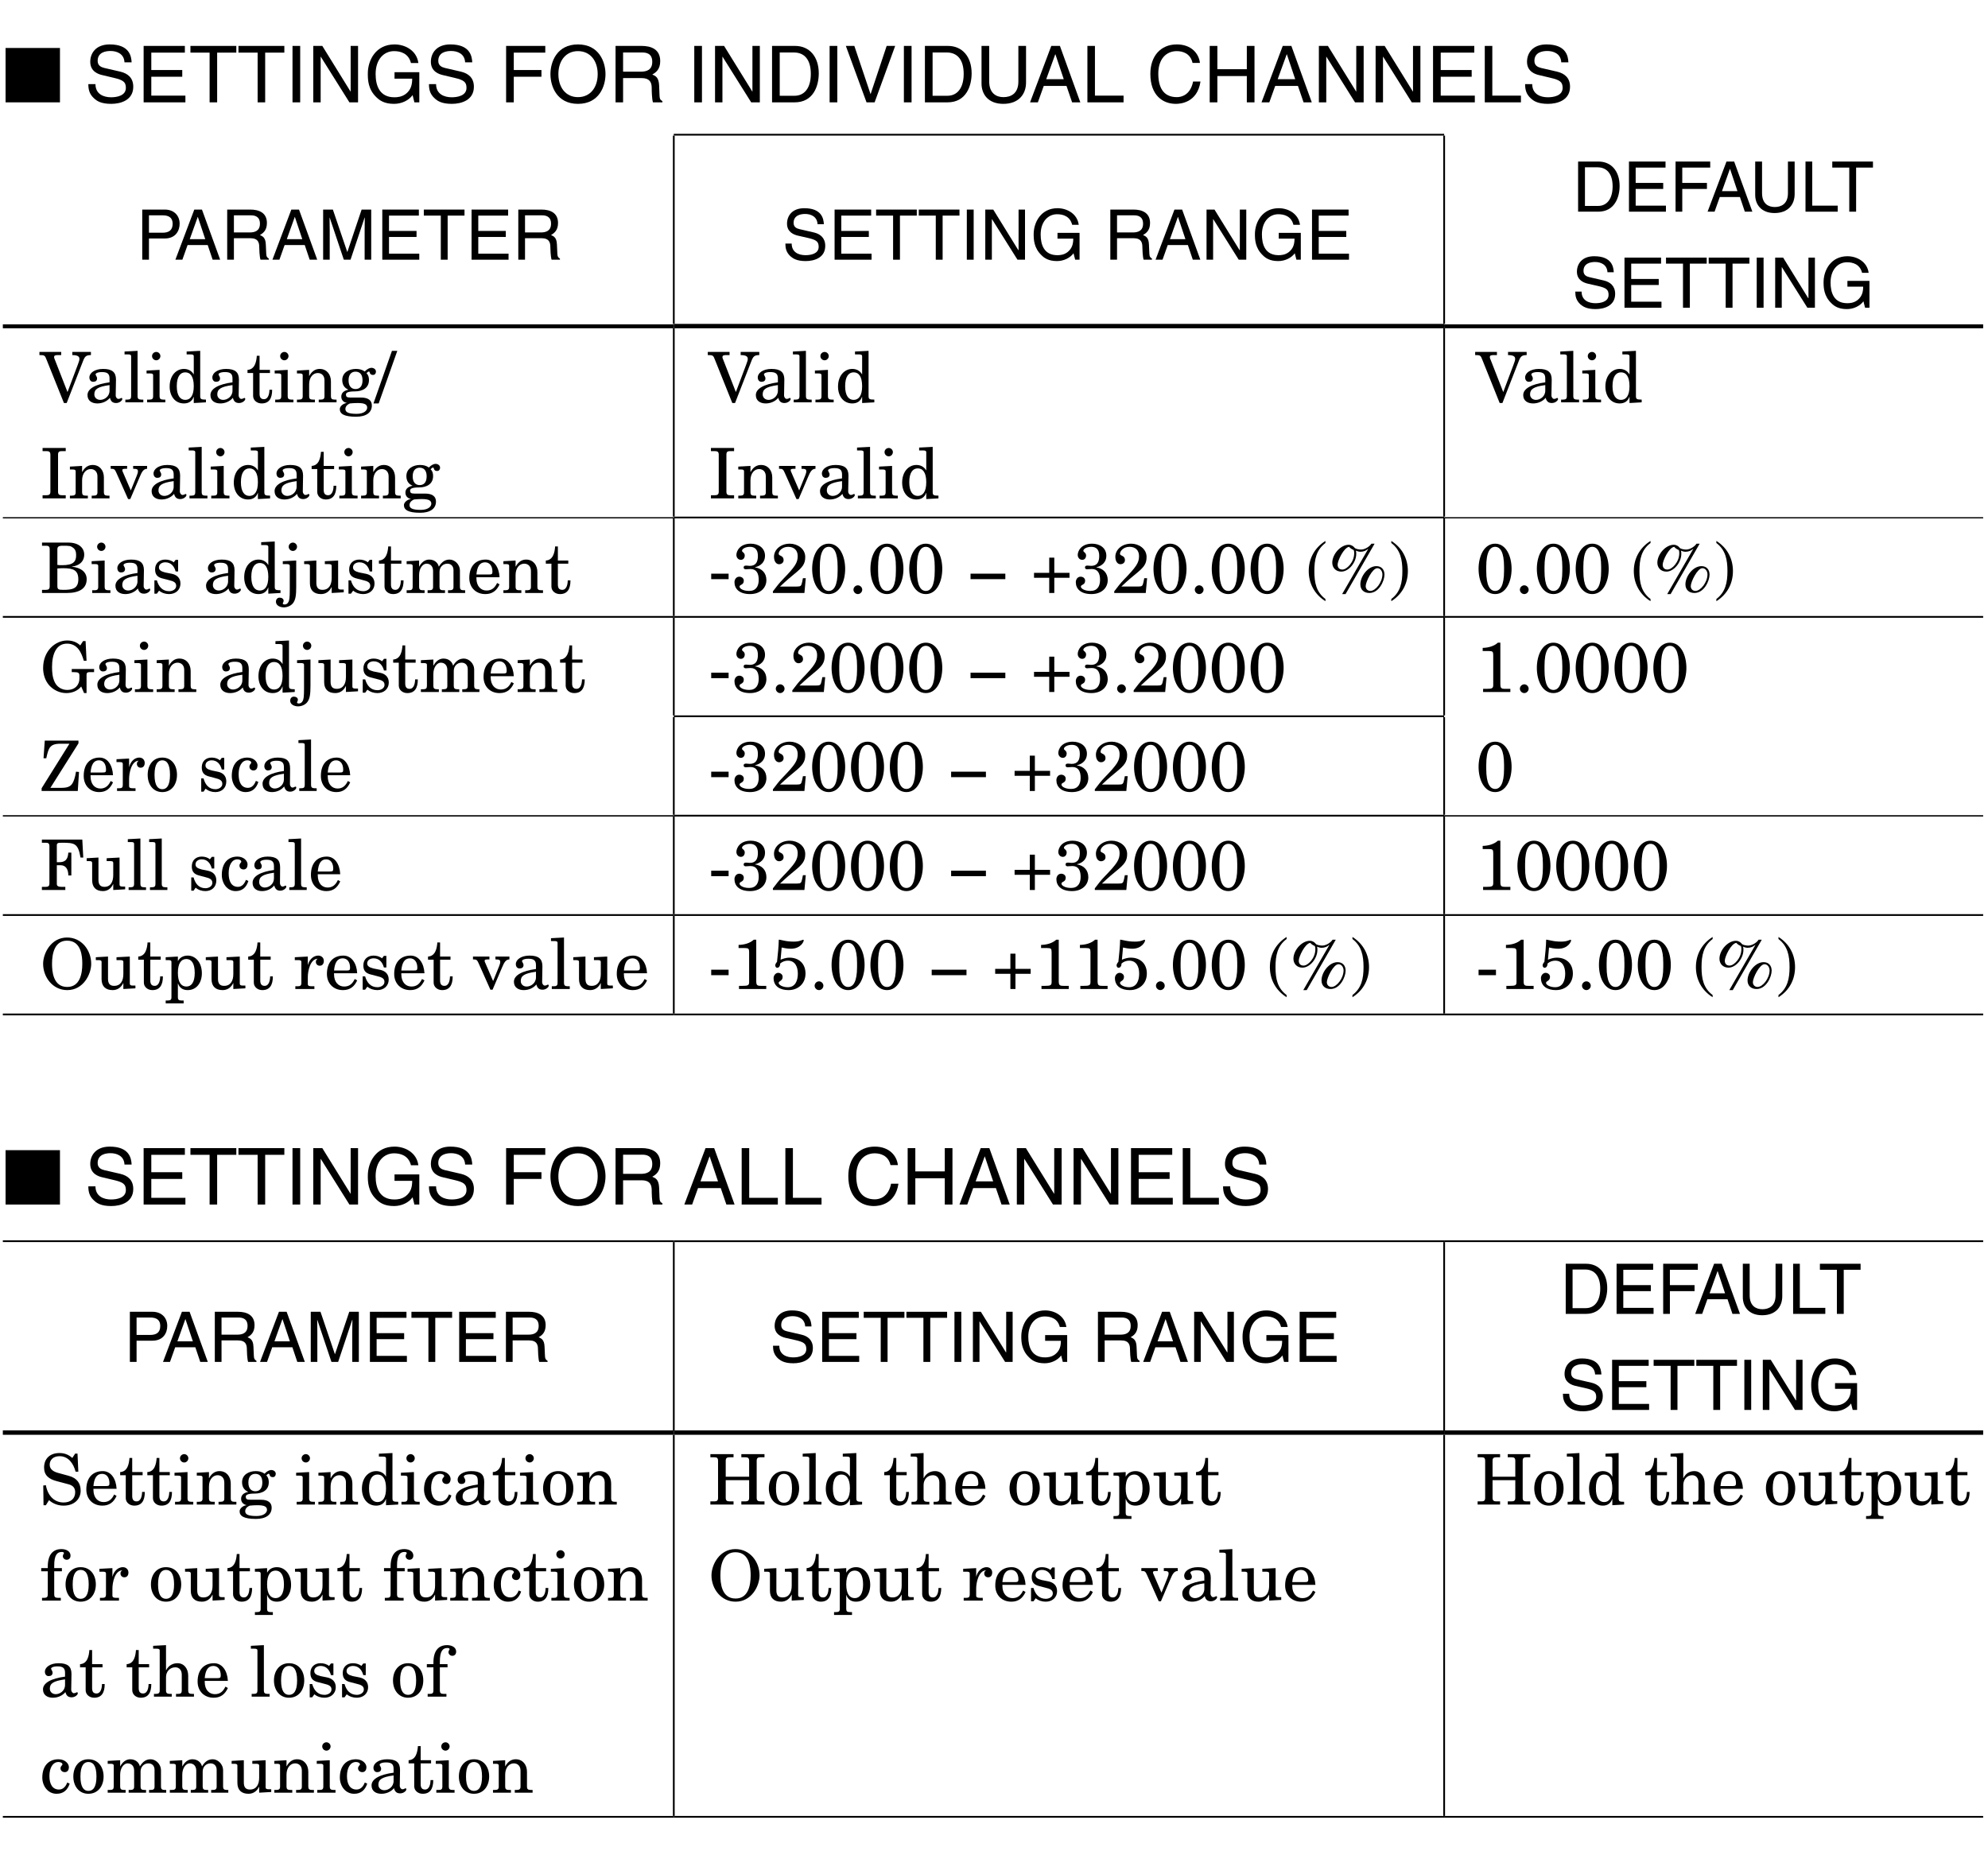 <?xml version="1.0" encoding="UTF-8"?>
<svg xmlns="http://www.w3.org/2000/svg" xmlns:xlink="http://www.w3.org/1999/xlink" width="226.77pt" height="211.18pt" viewBox="0 0 226.77 211.18" version="1.2">
<defs>
<g>
<symbol overflow="visible" id="glyph0-0">
<path style="stroke:none;" d="M 0 0 L 4.484 0 L 4.484 -6.281 L 0 -6.281 Z M 2.25 -3.547 L 0.719 -5.828 L 3.766 -5.828 Z M 2.516 -3.141 L 4.031 -5.422 L 4.031 -0.859 Z M 0.719 -0.453 L 2.25 -2.734 L 3.766 -0.453 Z M 0.453 -5.422 L 1.969 -3.141 L 0.453 -0.859 Z M 0.453 -5.422 "/>
</symbol>
<symbol overflow="visible" id="glyph0-1">
<path style="stroke:none;" d="M 6.516 0 L 6.516 -6.203 L 0.312 -6.203 L 0.312 0 Z M 6.516 0 "/>
</symbol>
<symbol overflow="visible" id="glyph1-0">
<path style="stroke:none;" d="M 0 0 L 4.484 0 L 4.484 -6.281 L 0 -6.281 Z M 2.25 -3.547 L 0.719 -5.828 L 3.766 -5.828 Z M 2.516 -3.141 L 4.031 -5.422 L 4.031 -0.859 Z M 0.719 -0.453 L 2.25 -2.734 L 3.766 -0.453 Z M 0.453 -5.422 L 1.969 -3.141 L 0.453 -0.859 Z M 0.453 -5.422 "/>
</symbol>
<symbol overflow="visible" id="glyph1-1">
<path style="stroke:none;" d=""/>
</symbol>
<symbol overflow="visible" id="glyph1-2">
<path style="stroke:none;" d="M 5.375 -4.562 C 5.344 -5.266 5.125 -6.609 2.875 -6.609 C 1.312 -6.609 0.656 -5.625 0.656 -4.625 C 0.656 -3.5 1.609 -3.203 2.031 -3.109 L 3.344 -2.797 C 4.406 -2.547 4.719 -2.328 4.719 -1.656 C 4.719 -0.734 3.656 -0.578 3.031 -0.578 C 2.203 -0.578 1.25 -0.922 1.25 -2.078 L 0.438 -2.078 C 0.438 -1.484 0.547 -0.938 1.094 -0.453 C 1.375 -0.188 1.844 0.172 3.047 0.172 C 4.141 0.172 5.562 -0.25 5.562 -1.781 C 5.562 -2.797 4.938 -3.297 4.094 -3.5 L 2.266 -3.922 C 1.891 -4.016 1.5 -4.188 1.5 -4.734 C 1.5 -5.719 2.422 -5.859 2.969 -5.859 C 3.688 -5.859 4.516 -5.547 4.562 -4.562 Z M 5.375 -4.562 "/>
</symbol>
<symbol overflow="visible" id="glyph1-3">
<path style="stroke:none;" d="M 5.531 -0.766 L 1.641 -0.766 L 1.641 -2.922 L 5.172 -2.922 L 5.172 -3.688 L 1.641 -3.688 L 1.641 -5.672 L 5.469 -5.672 L 5.469 -6.438 L 0.766 -6.438 L 0.766 0 L 5.531 0 Z M 5.531 -0.766 "/>
</symbol>
<symbol overflow="visible" id="glyph1-4">
<path style="stroke:none;" d="M 0.125 -5.672 L 2.312 -5.672 L 2.312 0 L 3.172 0 L 3.172 -5.672 L 5.359 -5.672 L 5.359 -6.438 L 0.125 -6.438 Z M 0.125 -5.672 "/>
</symbol>
<symbol overflow="visible" id="glyph1-5">
<path style="stroke:none;" d="M 1.688 -6.438 L 0.812 -6.438 L 0.812 0 L 1.688 0 Z M 1.688 -6.438 "/>
</symbol>
<symbol overflow="visible" id="glyph1-6">
<path style="stroke:none;" d="M 4.953 -1.234 L 4.938 -1.234 L 1.719 -6.438 L 0.688 -6.438 L 0.688 0 L 1.531 0 L 1.531 -5.203 L 1.547 -5.203 L 4.812 0 L 5.797 0 L 5.797 -6.438 L 4.953 -6.438 Z M 4.953 -1.234 "/>
</symbol>
<symbol overflow="visible" id="glyph1-7">
<path style="stroke:none;" d="M 3.484 -2.703 L 5.5 -2.703 C 5.5 -2.016 5.359 -1.438 4.797 -0.984 C 4.312 -0.609 3.797 -0.578 3.469 -0.578 C 1.766 -0.578 1.328 -1.922 1.328 -3.234 C 1.328 -4.922 2.281 -5.844 3.438 -5.844 C 4.141 -5.844 5.078 -5.609 5.359 -4.484 L 6.203 -4.484 C 6.016 -5.922 4.688 -6.609 3.484 -6.609 C 1.375 -6.609 0.438 -4.844 0.438 -3.281 C 0.438 -2.594 0.453 -1.484 1.438 -0.562 C 1.781 -0.234 2.312 0.172 3.422 0.172 C 4.297 0.172 5.109 -0.219 5.547 -0.828 L 5.75 0 L 6.312 0 L 6.312 -3.438 L 3.484 -3.438 Z M 3.484 -2.703 "/>
</symbol>
<symbol overflow="visible" id="glyph1-8">
<path style="stroke:none;" d="M 1.641 -2.922 L 4.797 -2.922 L 4.797 -3.688 L 1.641 -3.688 L 1.641 -5.672 L 5.234 -5.672 L 5.234 -6.438 L 0.766 -6.438 L 0.766 0 L 1.641 0 Z M 1.641 -2.922 "/>
</symbol>
<symbol overflow="visible" id="glyph1-9">
<path style="stroke:none;" d="M 5.734 -3.219 C 5.734 -1.703 4.891 -0.594 3.484 -0.594 C 2.094 -0.594 1.25 -1.703 1.25 -3.219 C 1.25 -4.734 2.094 -5.844 3.484 -5.844 C 4.891 -5.844 5.734 -4.734 5.734 -3.219 Z M 6.625 -3.219 C 6.625 -4.609 5.891 -6.609 3.484 -6.609 C 1.078 -6.609 0.344 -4.609 0.344 -3.219 C 0.344 -1.828 1.078 0.172 3.484 0.172 C 5.891 0.172 6.625 -1.828 6.625 -3.219 Z M 6.625 -3.219 "/>
</symbol>
<symbol overflow="visible" id="glyph1-10">
<path style="stroke:none;" d="M 1.656 -2.766 L 3.766 -2.766 C 4.812 -2.766 4.922 -2.141 4.922 -1.609 C 4.922 -1.375 4.938 -0.391 5.062 0 L 6.141 0 L 6.141 -0.141 C 5.859 -0.297 5.828 -0.438 5.812 -0.797 L 5.766 -1.953 C 5.719 -2.859 5.359 -3.016 4.984 -3.172 C 5.406 -3.406 5.891 -3.766 5.891 -4.703 C 5.891 -6.078 4.828 -6.438 3.766 -6.438 L 0.797 -6.438 L 0.797 0 L 1.656 0 Z M 1.656 -5.688 L 3.828 -5.688 C 4.266 -5.688 4.984 -5.609 4.984 -4.625 C 4.984 -3.672 4.312 -3.5 3.672 -3.5 L 1.656 -3.5 Z M 1.656 -5.688 "/>
</symbol>
<symbol overflow="visible" id="glyph1-11">
<path style="stroke:none;" d="M 0.719 0 L 3.297 0 C 5.422 0 6.047 -1.859 6.047 -3.312 C 6.047 -5.172 5.016 -6.438 3.344 -6.438 L 0.719 -6.438 Z M 1.594 -5.688 L 3.219 -5.688 C 4.406 -5.688 5.141 -4.875 5.141 -3.25 C 5.141 -1.625 4.406 -0.75 3.281 -0.75 L 1.594 -0.75 Z M 1.594 -5.688 "/>
</symbol>
<symbol overflow="visible" id="glyph1-12">
<path style="stroke:none;" d="M 3 -0.953 L 2.984 -0.953 L 1.141 -6.438 L 0.172 -6.438 L 2.531 0 L 3.453 0 L 5.797 -6.438 L 4.828 -6.438 Z M 3 -0.953 "/>
</symbol>
<symbol overflow="visible" id="glyph1-13">
<path style="stroke:none;" d="M 4.906 -6.438 L 4.906 -2.375 C 4.906 -0.969 4.016 -0.594 3.203 -0.594 C 2.438 -0.594 1.578 -0.984 1.578 -2.391 L 1.578 -6.438 L 0.703 -6.438 L 0.703 -2.141 C 0.703 -0.938 1.453 0.172 3.188 0.172 C 4.953 0.172 5.781 -0.938 5.781 -2.266 L 5.781 -6.438 Z M 4.906 -6.438 "/>
</symbol>
<symbol overflow="visible" id="glyph1-14">
<path style="stroke:none;" d="M 4.281 -1.875 L 4.922 0 L 5.859 0 L 3.531 -6.438 L 2.547 -6.438 L 0.125 0 L 1.016 0 L 1.688 -1.875 Z M 1.969 -2.641 L 3 -5.484 L 3.016 -5.484 L 3.969 -2.641 Z M 1.969 -2.641 "/>
</symbol>
<symbol overflow="visible" id="glyph1-15">
<path style="stroke:none;" d="M 1.547 -6.438 L 0.688 -6.438 L 0.688 0 L 4.812 0 L 4.812 -0.766 L 1.547 -0.766 Z M 1.547 -6.438 "/>
</symbol>
<symbol overflow="visible" id="glyph1-16">
<path style="stroke:none;" d="M 6.047 -4.5 C 5.922 -5.578 5.062 -6.609 3.406 -6.609 C 1.531 -6.609 0.391 -5.234 0.391 -3.25 C 0.391 -0.781 1.828 0.172 3.297 0.172 C 3.781 0.172 5.75 0.062 6.109 -2.375 L 5.266 -2.375 C 4.969 -0.875 3.984 -0.594 3.422 -0.594 C 1.828 -0.594 1.297 -1.766 1.297 -3.281 C 1.297 -4.984 2.234 -5.844 3.406 -5.844 C 4.016 -5.844 4.953 -5.625 5.203 -4.5 Z M 6.047 -4.5 "/>
</symbol>
<symbol overflow="visible" id="glyph1-17">
<path style="stroke:none;" d="M 4.922 -3.781 L 1.562 -3.781 L 1.562 -6.438 L 0.688 -6.438 L 0.688 0 L 1.562 0 L 1.562 -3 L 4.922 -3 L 4.922 0 L 5.797 0 L 5.797 -6.438 L 4.922 -6.438 Z M 4.922 -3.781 "/>
</symbol>
<symbol overflow="visible" id="glyph2-0">
<path style="stroke:none;" d="M 0 0 L 3.984 0 L 3.984 -5.578 L 0 -5.578 Z M 1.984 -3.141 L 0.641 -5.172 L 3.344 -5.172 Z M 2.234 -2.781 L 3.578 -4.828 L 3.578 -0.75 Z M 0.641 -0.391 L 1.984 -2.438 L 3.344 -0.391 Z M 0.391 -4.828 L 1.75 -2.781 L 0.391 -0.75 Z M 0.391 -4.828 "/>
</symbol>
<symbol overflow="visible" id="glyph2-1">
<path style="stroke:none;" d="M 1.453 -5.062 L 3.031 -5.062 C 3.672 -5.062 4.156 -4.828 4.156 -4.109 C 4.156 -3.328 3.688 -3.078 3 -3.078 L 1.453 -3.078 Z M 1.453 -2.422 L 3.266 -2.422 C 4.5 -2.422 4.953 -3.312 4.953 -4.109 C 4.953 -5.031 4.312 -5.719 3.266 -5.719 L 0.688 -5.719 L 0.688 0 L 1.453 0 Z M 1.453 -2.422 "/>
</symbol>
<symbol overflow="visible" id="glyph2-2">
<path style="stroke:none;" d="M 3.797 -1.672 L 4.359 0 L 5.219 0 L 3.141 -5.719 L 2.266 -5.719 L 0.109 0 L 0.906 0 L 1.5 -1.672 Z M 1.75 -2.344 L 2.656 -4.875 L 2.672 -4.875 L 3.516 -2.344 Z M 1.75 -2.344 "/>
</symbol>
<symbol overflow="visible" id="glyph2-3">
<path style="stroke:none;" d="M 1.469 -2.453 L 3.344 -2.453 C 4.266 -2.453 4.359 -1.906 4.359 -1.438 C 4.359 -1.219 4.391 -0.344 4.5 0 L 5.453 0 L 5.453 -0.125 C 5.219 -0.266 5.172 -0.375 5.156 -0.703 L 5.109 -1.734 C 5.078 -2.531 4.75 -2.672 4.438 -2.812 C 4.797 -3.031 5.234 -3.344 5.234 -4.188 C 5.234 -5.391 4.281 -5.719 3.344 -5.719 L 0.703 -5.719 L 0.703 0 L 1.469 0 Z M 1.469 -5.062 L 3.406 -5.062 C 3.781 -5.062 4.438 -4.984 4.438 -4.109 C 4.438 -3.266 3.828 -3.109 3.266 -3.109 L 1.469 -3.109 Z M 1.469 -5.062 "/>
</symbol>
<symbol overflow="visible" id="glyph2-4">
<path style="stroke:none;" d="M 6.062 0 L 6.062 -5.719 L 4.969 -5.719 L 3.344 -0.891 L 3.328 -0.891 L 1.688 -5.719 L 0.578 -5.719 L 0.578 0 L 1.328 0 L 1.328 -3.375 C 1.328 -3.547 1.312 -4.266 1.312 -4.797 L 1.328 -4.797 L 2.938 0 L 3.703 0 L 5.312 -4.812 L 5.328 -4.812 C 5.328 -4.266 5.312 -3.547 5.312 -3.375 L 5.312 0 Z M 6.062 0 "/>
</symbol>
<symbol overflow="visible" id="glyph2-5">
<path style="stroke:none;" d="M 4.906 -0.688 L 1.453 -0.688 L 1.453 -2.594 L 4.594 -2.594 L 4.594 -3.281 L 1.453 -3.281 L 1.453 -5.031 L 4.859 -5.031 L 4.859 -5.719 L 0.688 -5.719 L 0.688 0 L 4.906 0 Z M 4.906 -0.688 "/>
</symbol>
<symbol overflow="visible" id="glyph2-6">
<path style="stroke:none;" d="M 0.109 -5.031 L 2.047 -5.031 L 2.047 0 L 2.828 0 L 2.828 -5.031 L 4.75 -5.031 L 4.75 -5.719 L 0.109 -5.719 Z M 0.109 -5.031 "/>
</symbol>
<symbol overflow="visible" id="glyph2-7">
<path style="stroke:none;" d="M 4.781 -4.047 C 4.75 -4.672 4.547 -5.875 2.547 -5.875 C 1.156 -5.875 0.578 -5 0.578 -4.109 C 0.578 -3.109 1.422 -2.844 1.797 -2.75 L 2.969 -2.484 C 3.906 -2.266 4.188 -2.078 4.188 -1.469 C 4.188 -0.656 3.25 -0.516 2.688 -0.516 C 1.953 -0.516 1.109 -0.812 1.109 -1.844 L 0.391 -1.844 C 0.391 -1.312 0.484 -0.844 0.969 -0.391 C 1.234 -0.172 1.641 0.156 2.703 0.156 C 3.688 0.156 4.938 -0.219 4.938 -1.578 C 4.938 -2.484 4.375 -2.938 3.641 -3.109 L 2.016 -3.484 C 1.672 -3.562 1.328 -3.719 1.328 -4.203 C 1.328 -5.078 2.156 -5.219 2.641 -5.219 C 3.281 -5.219 4.016 -4.938 4.062 -4.047 Z M 4.781 -4.047 "/>
</symbol>
<symbol overflow="visible" id="glyph2-8">
<path style="stroke:none;" d="M 1.5 -5.719 L 0.719 -5.719 L 0.719 0 L 1.5 0 Z M 1.5 -5.719 "/>
</symbol>
<symbol overflow="visible" id="glyph2-9">
<path style="stroke:none;" d="M 4.406 -1.094 L 4.375 -1.094 L 1.516 -5.719 L 0.609 -5.719 L 0.609 0 L 1.359 0 L 1.359 -4.625 L 1.375 -4.625 L 4.281 0 L 5.141 0 L 5.141 -5.719 L 4.406 -5.719 Z M 4.406 -1.094 "/>
</symbol>
<symbol overflow="visible" id="glyph2-10">
<path style="stroke:none;" d="M 3.094 -2.406 L 4.891 -2.406 C 4.891 -1.781 4.75 -1.281 4.25 -0.875 C 3.828 -0.547 3.375 -0.516 3.078 -0.516 C 1.562 -0.516 1.172 -1.703 1.172 -2.875 C 1.172 -4.359 2.031 -5.188 3.047 -5.188 C 3.688 -5.188 4.516 -4.984 4.766 -3.984 L 5.516 -3.984 C 5.344 -5.266 4.156 -5.875 3.094 -5.875 C 1.234 -5.875 0.375 -4.297 0.375 -2.906 C 0.375 -2.297 0.406 -1.328 1.281 -0.5 C 1.578 -0.203 2.062 0.156 3.031 0.156 C 3.812 0.156 4.531 -0.203 4.922 -0.734 L 5.109 0 L 5.609 0 L 5.609 -3.062 L 3.094 -3.062 Z M 3.094 -2.406 "/>
</symbol>
<symbol overflow="visible" id="glyph2-11">
<path style="stroke:none;" d=""/>
</symbol>
<symbol overflow="visible" id="glyph2-12">
<path style="stroke:none;" d="M 0.641 0 L 2.938 0 C 4.812 0 5.375 -1.656 5.375 -2.938 C 5.375 -4.594 4.453 -5.719 2.969 -5.719 L 0.641 -5.719 Z M 1.422 -5.062 L 2.859 -5.062 C 3.906 -5.062 4.578 -4.328 4.578 -2.891 C 4.578 -1.453 3.922 -0.656 2.922 -0.656 L 1.422 -0.656 Z M 1.422 -5.062 "/>
</symbol>
<symbol overflow="visible" id="glyph2-13">
<path style="stroke:none;" d="M 1.453 -2.594 L 4.266 -2.594 L 4.266 -3.281 L 1.453 -3.281 L 1.453 -5.031 L 4.641 -5.031 L 4.641 -5.719 L 0.688 -5.719 L 0.688 0 L 1.453 0 Z M 1.453 -2.594 "/>
</symbol>
<symbol overflow="visible" id="glyph2-14">
<path style="stroke:none;" d="M 4.359 -5.719 L 4.359 -2.109 C 4.359 -0.859 3.562 -0.531 2.859 -0.531 C 2.156 -0.531 1.406 -0.875 1.406 -2.125 L 1.406 -5.719 L 0.625 -5.719 L 0.625 -1.906 C 0.625 -0.844 1.297 0.156 2.828 0.156 C 4.406 0.156 5.125 -0.844 5.125 -2.016 L 5.125 -5.719 Z M 4.359 -5.719 "/>
</symbol>
<symbol overflow="visible" id="glyph2-15">
<path style="stroke:none;" d="M 1.375 -5.719 L 0.609 -5.719 L 0.609 0 L 4.281 0 L 4.281 -0.688 L 1.375 -0.688 Z M 1.375 -5.719 "/>
</symbol>
<symbol overflow="visible" id="glyph3-0">
<path style="stroke:none;" d="M 0 0 L 3.984 0 L 3.984 -5.578 L 0 -5.578 Z M 1.984 -3.141 L 0.641 -5.172 L 3.344 -5.172 Z M 2.234 -2.781 L 3.578 -4.828 L 3.578 -0.75 Z M 0.641 -0.391 L 1.984 -2.438 L 3.344 -0.391 Z M 0.391 -4.828 L 1.75 -2.781 L 0.391 -0.75 Z M 0.391 -4.828 "/>
</symbol>
<symbol overflow="visible" id="glyph3-1">
<path style="stroke:none;" d="M -0.062 -5.391 C 0.516 -5.391 0.562 -5.375 0.766 -4.828 L 2.734 0.078 L 3.047 0.078 L 4.891 -4.656 C 5.109 -5.234 5.25 -5.391 5.812 -5.391 L 5.812 -5.75 L 3.688 -5.75 L 3.688 -5.391 C 3.984 -5.391 4.5 -5.359 4.5 -4.984 C 4.5 -4.828 4.469 -4.688 4.328 -4.328 L 3.141 -1.172 L 1.719 -4.812 C 1.672 -4.922 1.609 -5.062 1.609 -5.172 C 1.609 -5.328 1.734 -5.391 2.016 -5.391 L 2.422 -5.391 L 2.422 -5.75 L -0.062 -5.75 Z M -0.062 -5.391 "/>
</symbol>
<symbol overflow="visible" id="glyph3-2">
<path style="stroke:none;" d="M 2.859 -2.281 C 1.312 -2.078 0.344 -1.578 0.344 -0.828 C 0.344 -0.156 0.875 0.125 1.469 0.125 C 2.016 0.125 2.547 -0.094 2.906 -0.516 C 3 -0.125 3.203 0.078 3.609 0.078 C 4.031 0.078 4.312 -0.234 4.312 -0.359 C 4.312 -0.453 4.297 -0.5 4.219 -0.5 C 4.141 -0.5 4.078 -0.391 3.859 -0.391 C 3.688 -0.391 3.562 -0.625 3.562 -0.766 C 3.562 -1.062 3.594 -2.203 3.594 -2.594 C 3.594 -3.453 3.141 -3.812 2.125 -3.812 C 1.156 -3.812 0.562 -3.344 0.562 -2.844 C 0.562 -2.578 0.703 -2.344 0.984 -2.344 C 1.25 -2.344 1.438 -2.453 1.438 -2.734 C 1.438 -2.922 1.266 -3.094 1.266 -3.188 C 1.266 -3.297 1.469 -3.453 2 -3.453 C 2.641 -3.453 2.859 -3.234 2.859 -2.719 Z M 2.859 -1.328 C 2.859 -0.672 2.281 -0.281 1.797 -0.281 C 1.438 -0.281 1.125 -0.516 1.125 -0.906 C 1.125 -1.484 1.484 -1.781 2.859 -1.969 Z M 2.859 -1.328 "/>
</symbol>
<symbol overflow="visible" id="glyph3-3">
<path style="stroke:none;" d="M 0.141 -5.469 L 0.516 -5.469 C 0.766 -5.469 0.891 -5.438 0.891 -5.25 L 0.891 -0.688 C 0.891 -0.422 0.781 -0.312 0.469 -0.312 L 0.234 -0.312 L 0.234 0 L 2.281 0 L 2.281 -0.312 L 2.062 -0.312 C 1.734 -0.312 1.625 -0.422 1.625 -0.688 L 1.625 -5.875 L 0.141 -5.797 Z M 0.141 -5.469 "/>
</symbol>
<symbol overflow="visible" id="glyph3-4">
<path style="stroke:none;" d="M 0.141 -3.297 L 0.516 -3.297 C 0.766 -3.297 0.891 -3.266 0.891 -3.078 L 0.891 -0.703 C 0.891 -0.391 0.766 -0.312 0.469 -0.312 L 0.203 -0.312 L 0.203 0 L 2.281 0 L 2.281 -0.312 L 2.062 -0.312 C 1.734 -0.312 1.625 -0.422 1.625 -0.688 L 1.625 -3.703 L 0.141 -3.625 Z M 0.766 -5.281 C 0.766 -5.016 0.984 -4.797 1.25 -4.797 C 1.5 -4.797 1.719 -5.016 1.719 -5.281 C 1.719 -5.531 1.5 -5.75 1.25 -5.75 C 0.984 -5.75 0.766 -5.531 0.766 -5.281 Z M 0.766 -5.281 "/>
</symbol>
<symbol overflow="visible" id="glyph3-5">
<path style="stroke:none;" d="M 2.203 -5.469 L 2.625 -5.469 C 2.891 -5.469 3.016 -5.438 3.016 -5.25 L 3.016 -3.203 L 3 -3.203 C 2.766 -3.609 2.359 -3.812 1.891 -3.812 C 1.016 -3.812 0.266 -3.062 0.266 -1.797 C 0.266 -0.719 0.875 0.125 1.891 0.125 C 2.438 0.125 2.828 -0.125 3 -0.625 L 3.016 -0.625 L 3.016 0.078 L 4.406 0 L 4.406 -0.312 C 3.828 -0.312 3.75 -0.375 3.75 -0.734 L 3.75 -5.875 L 2.203 -5.797 Z M 3.016 -1.844 C 3.016 -0.75 2.625 -0.281 2.047 -0.281 C 1.484 -0.281 1.078 -0.75 1.078 -1.844 C 1.078 -2.953 1.484 -3.422 2.047 -3.422 C 2.625 -3.422 3.016 -2.953 3.016 -1.844 Z M 3.016 -1.844 "/>
</symbol>
<symbol overflow="visible" id="glyph3-6">
<path style="stroke:none;" d="M 0.141 -3.344 L 0.781 -3.344 L 0.781 -0.734 C 0.781 -0.234 1.219 0.125 1.75 0.125 C 2.594 0.125 2.953 -0.438 2.953 -1.438 L 2.641 -1.438 C 2.641 -1.031 2.531 -0.359 2.016 -0.359 C 1.656 -0.359 1.516 -0.578 1.516 -0.969 L 1.516 -3.344 L 2.703 -3.344 L 2.703 -3.703 L 1.516 -3.703 L 1.516 -5.312 L 1.203 -5.312 C 1.156 -4.641 0.984 -3.75 0.141 -3.703 Z M 0.141 -3.344 "/>
</symbol>
<symbol overflow="visible" id="glyph3-7">
<path style="stroke:none;" d="M 0.172 -3.297 L 0.453 -3.297 C 0.703 -3.297 0.828 -3.266 0.828 -3.078 L 0.828 -0.688 C 0.828 -0.422 0.719 -0.312 0.391 -0.312 L 0.172 -0.312 L 0.172 0 L 2.219 0 L 2.219 -0.312 L 1.984 -0.312 C 1.672 -0.312 1.562 -0.422 1.562 -0.688 L 1.562 -2.047 C 1.562 -2.875 2.016 -3.344 2.547 -3.344 C 3 -3.344 3.312 -3.031 3.312 -2.516 L 3.312 -0.688 C 3.312 -0.422 3.203 -0.312 2.875 -0.312 L 2.656 -0.312 L 2.656 0 L 4.688 0 L 4.688 -0.312 L 4.469 -0.312 C 4.156 -0.312 4.047 -0.422 4.047 -0.688 L 4.047 -2.391 C 4.047 -3.188 3.562 -3.812 2.766 -3.812 C 2.422 -3.812 1.938 -3.688 1.578 -3.016 L 1.562 -3.016 L 1.562 -3.703 L 0.172 -3.625 Z M 0.172 -3.297 "/>
</symbol>
<symbol overflow="visible" id="glyph3-8">
<path style="stroke:none;" d="M 1.375 -0.547 C 0.984 -0.547 0.891 -0.656 0.891 -0.891 C 0.891 -1.062 1.016 -1.25 1.922 -1.25 C 2.766 -1.25 3.516 -1.625 3.516 -2.547 C 3.516 -2.828 3.453 -3.125 3.234 -3.312 C 3.328 -3.438 3.438 -3.516 3.516 -3.516 C 3.656 -3.516 3.531 -3.125 3.984 -3.125 C 4.172 -3.125 4.312 -3.281 4.312 -3.5 C 4.312 -3.781 4.047 -3.938 3.797 -3.938 C 3.578 -3.938 3.297 -3.797 3.031 -3.516 C 2.719 -3.75 2.375 -3.812 2.016 -3.812 C 1.25 -3.812 0.469 -3.406 0.469 -2.547 C 0.469 -2.031 0.688 -1.656 1.156 -1.453 L 1.156 -1.438 C 0.562 -1.312 0.359 -1 0.359 -0.656 C 0.359 -0.281 0.594 -0.016 0.969 0.062 L 0.969 0.078 C 0.562 0.125 0.188 0.469 0.188 0.766 C 0.188 1.312 0.672 1.641 2.047 1.641 C 3.188 1.641 3.844 1.172 3.844 0.359 C 3.844 -0.203 3.453 -0.547 2.609 -0.547 Z M 2.781 -2.516 C 2.781 -1.781 2.422 -1.516 1.984 -1.516 C 1.562 -1.516 1.188 -1.781 1.188 -2.516 C 1.188 -3.234 1.562 -3.5 1.984 -3.5 C 2.422 -3.5 2.781 -3.234 2.781 -2.516 Z M 3.312 0.609 C 3.312 0.922 2.969 1.312 2.109 1.312 C 1.094 1.312 0.828 1.094 0.828 0.766 C 0.828 0.531 0.953 0.297 1.344 0.125 C 1.641 0.094 1.938 0.078 2.234 0.078 C 3.062 0.078 3.312 0.266 3.312 0.609 Z M 3.312 0.609 "/>
</symbol>
<symbol overflow="visible" id="glyph3-9">
<path style="stroke:none;" d="M -0.25 0.125 L 0.344 0.125 L 2.469 -5.875 L 1.859 -5.875 Z M -0.25 0.125 "/>
</symbol>
<symbol overflow="visible" id="glyph3-10">
<path style="stroke:none;" d="M 0.297 0 L 2.938 0 L 2.938 -0.359 L 2.5 -0.359 C 2.188 -0.359 2.062 -0.453 2.062 -0.766 L 2.062 -4.984 C 2.062 -5.312 2.188 -5.391 2.5 -5.391 L 2.938 -5.391 L 2.938 -5.75 L 0.297 -5.75 L 0.297 -5.391 L 0.734 -5.391 C 1.047 -5.391 1.188 -5.312 1.188 -4.984 L 1.188 -0.766 C 1.188 -0.453 1.047 -0.359 0.734 -0.359 L 0.297 -0.359 Z M 0.297 0 "/>
</symbol>
<symbol overflow="visible" id="glyph3-11">
<path style="stroke:none;" d="M 2.25 -0.906 L 1.359 -2.969 C 1.312 -3.047 1.281 -3.141 1.281 -3.219 C 1.281 -3.359 1.422 -3.375 1.719 -3.375 L 1.828 -3.375 L 1.828 -3.703 L -0.047 -3.703 L -0.047 -3.375 L 0.047 -3.375 C 0.359 -3.375 0.438 -3.297 0.609 -2.906 L 1.938 0.078 L 2.188 0.078 L 3.281 -2.484 C 3.5 -3 3.688 -3.375 4.109 -3.375 L 4.109 -3.703 L 2.516 -3.703 L 2.516 -3.375 C 2.922 -3.375 3.062 -3.328 3.062 -3.094 C 3.062 -2.984 3.047 -2.875 2.938 -2.609 Z M 2.25 -0.906 "/>
</symbol>
<symbol overflow="visible" id="glyph3-12">
<path style="stroke:none;" d="M 1.984 -4.953 C 1.984 -5.266 2.094 -5.391 2.609 -5.391 C 3.344 -5.391 3.5 -5.375 3.766 -5.172 C 4.047 -4.969 4.125 -4.688 4.125 -4.297 C 4.125 -3.562 3.781 -3.172 2.531 -3.172 C 2.359 -3.172 2.172 -3.172 1.984 -3.203 Z M 0.234 -5.391 L 0.672 -5.391 C 0.984 -5.391 1.109 -5.312 1.109 -4.984 L 1.109 -0.766 C 1.109 -0.453 0.984 -0.359 0.672 -0.359 L 0.234 -0.359 L 0.234 0 L 3.062 0 C 4.5 0 5.328 -0.516 5.328 -1.578 C 5.328 -2.344 4.719 -2.891 3.641 -3 L 3.641 -3.016 C 4.422 -3.094 5.047 -3.547 5.047 -4.391 C 5.047 -5.109 4.453 -5.75 3.25 -5.75 L 0.234 -5.75 Z M 1.984 -2.797 C 2.203 -2.812 2.422 -2.828 2.641 -2.828 C 3.844 -2.828 4.375 -2.578 4.375 -1.547 C 4.375 -0.469 3.641 -0.359 2.656 -0.359 C 2.062 -0.359 1.984 -0.422 1.984 -0.844 Z M 1.984 -2.797 "/>
</symbol>
<symbol overflow="visible" id="glyph3-13">
<path style="stroke:none;" d="M 2.562 -3.5 C 2.297 -3.719 1.938 -3.812 1.594 -3.812 C 0.922 -3.812 0.438 -3.391 0.438 -2.703 C 0.438 -2.156 0.641 -1.797 1.344 -1.641 L 1.953 -1.484 C 2.562 -1.344 2.844 -1.203 2.844 -0.812 C 2.844 -0.406 2.406 -0.203 2.047 -0.203 C 1.266 -0.203 0.844 -0.734 0.641 -1.438 L 0.359 -1.438 L 0.359 0.078 L 0.641 0.078 L 0.891 -0.266 C 1.219 0 1.625 0.125 2.031 0.125 C 2.75 0.125 3.328 -0.312 3.328 -1.094 C 3.328 -1.688 2.953 -2.062 2.359 -2.188 L 1.578 -2.344 C 1.078 -2.469 0.875 -2.641 0.875 -2.922 C 0.875 -3.312 1.25 -3.5 1.609 -3.5 C 2.25 -3.5 2.625 -3.047 2.781 -2.453 L 3.062 -2.453 L 3.062 -3.781 L 2.781 -3.781 Z M 2.562 -3.5 "/>
</symbol>
<symbol overflow="visible" id="glyph3-14">
<path style="stroke:none;" d=""/>
</symbol>
<symbol overflow="visible" id="glyph3-15">
<path style="stroke:none;" d="M 0.891 -0.359 C 0.891 0.5 0.844 0.859 0.734 1.031 C 0.625 1.234 0.469 1.312 0.297 1.312 C 0.203 1.312 0.094 1.281 0.094 1.219 C 0.094 1.078 0.188 1.062 0.188 0.875 C 0.188 0.672 -0.016 0.531 -0.266 0.531 C -0.5 0.531 -0.688 0.703 -0.688 1 C -0.688 1.453 -0.172 1.641 0.203 1.641 C 0.609 1.641 1.062 1.453 1.297 1.109 C 1.562 0.719 1.625 0.219 1.625 -0.719 L 1.625 -3.703 L 0.094 -3.625 L 0.094 -3.297 L 0.516 -3.297 C 0.766 -3.297 0.891 -3.266 0.891 -3.078 Z M 0.766 -5.281 C 0.766 -5.016 0.984 -4.797 1.25 -4.797 C 1.5 -4.797 1.719 -5.016 1.719 -5.281 C 1.719 -5.531 1.5 -5.75 1.25 -5.75 C 0.984 -5.75 0.766 -5.531 0.766 -5.281 Z M 0.766 -5.281 "/>
</symbol>
<symbol overflow="visible" id="glyph3-16">
<path style="stroke:none;" d="M 2.531 -3.297 L 2.922 -3.297 C 3.188 -3.297 3.312 -3.266 3.312 -3.078 L 3.312 -1.703 C 3.312 -0.938 3 -0.359 2.266 -0.359 C 1.766 -0.359 1.562 -0.625 1.562 -1.172 L 1.562 -3.703 L 0.172 -3.625 L 0.172 -3.297 L 0.453 -3.297 C 0.703 -3.297 0.828 -3.266 0.828 -3.078 L 0.828 -1.125 C 0.828 -0.297 1.297 0.125 2.094 0.125 C 2.625 0.125 3.047 -0.156 3.297 -0.672 L 3.312 -0.672 L 3.312 0 L 4.688 -0.078 L 4.688 -0.391 L 4.422 -0.391 C 4.156 -0.391 4.047 -0.438 4.047 -0.625 L 4.047 -3.703 L 2.531 -3.625 Z M 2.531 -3.297 "/>
</symbol>
<symbol overflow="visible" id="glyph3-17">
<path style="stroke:none;" d="M 4.922 0 L 6.875 0 L 6.875 -0.312 L 6.703 -0.312 C 6.391 -0.312 6.281 -0.422 6.281 -0.688 L 6.281 -2.531 C 6.281 -3.312 5.641 -3.812 5.109 -3.812 C 4.625 -3.812 4.234 -3.594 3.875 -3 C 3.766 -3.469 3.359 -3.812 2.781 -3.812 C 2.484 -3.812 2 -3.688 1.641 -3.016 L 1.625 -3.016 L 1.625 -3.703 L 0.203 -3.625 L 0.203 -3.297 L 0.516 -3.297 C 0.766 -3.297 0.891 -3.266 0.891 -3.078 L 0.891 -0.688 C 0.891 -0.422 0.781 -0.312 0.469 -0.312 L 0.203 -0.312 L 0.203 0 L 2.25 0 L 2.25 -0.312 L 2.062 -0.312 C 1.734 -0.312 1.625 -0.422 1.625 -0.688 L 1.625 -2.047 C 1.625 -2.875 2.078 -3.344 2.469 -3.344 C 2.922 -3.344 3.219 -3.031 3.219 -2.516 L 3.219 -0.688 C 3.219 -0.422 3.109 -0.312 2.781 -0.312 L 2.594 -0.312 L 2.594 0 L 4.578 0 L 4.578 -0.312 L 4.375 -0.312 C 4.062 -0.312 3.953 -0.422 3.953 -0.688 L 3.953 -2.406 C 3.953 -2.969 4.359 -3.344 4.844 -3.344 C 5.297 -3.344 5.547 -3.031 5.547 -2.609 L 5.547 -0.688 C 5.547 -0.422 5.438 -0.312 5.109 -0.312 L 4.922 -0.312 Z M 4.922 0 "/>
</symbol>
<symbol overflow="visible" id="glyph3-18">
<path style="stroke:none;" d="M 3.719 -1.797 C 3.656 -2.969 3.062 -3.812 2.141 -3.812 C 1 -3.812 0.266 -3.062 0.266 -1.719 C 0.266 -0.641 1 0.125 2.094 0.125 C 2.891 0.125 3.391 -0.266 3.719 -0.984 L 3.438 -1.141 C 3.188 -0.609 2.844 -0.281 2.234 -0.281 C 1.609 -0.281 1.078 -0.75 1.078 -1.688 L 1.078 -1.797 Z M 1.078 -2.109 C 1.156 -2.984 1.438 -3.5 2.062 -3.5 C 2.578 -3.5 2.906 -3.094 2.906 -2.422 C 2.906 -2.156 2.828 -2.109 2.5 -2.109 Z M 1.078 -2.109 "/>
</symbol>
<symbol overflow="visible" id="glyph3-19">
<path style="stroke:none;" d="M 0.328 -1.578 L 2.312 -1.578 L 2.312 -2.203 L 0.328 -2.203 Z M 0.328 -1.578 "/>
</symbol>
<symbol overflow="visible" id="glyph3-20">
<path style="stroke:none;" d="M 3.094 -1.5 C 3.094 -0.766 2.781 -0.234 2 -0.234 C 1.281 -0.234 0.906 -0.531 0.906 -0.719 C 0.906 -1 1.391 -0.875 1.391 -1.406 C 1.391 -1.688 1.141 -1.859 0.875 -1.859 C 0.531 -1.859 0.328 -1.547 0.328 -1.234 C 0.328 -0.484 0.875 0.125 2.109 0.125 C 3.266 0.125 3.969 -0.578 3.969 -1.469 C 3.969 -2.281 3.453 -2.797 2.672 -2.922 L 2.672 -2.938 C 3.312 -3.078 3.812 -3.531 3.812 -4.234 C 3.812 -5.156 3.047 -5.625 2.188 -5.625 C 0.922 -5.625 0.547 -4.766 0.547 -4.344 C 0.547 -4.047 0.75 -3.781 1.062 -3.781 C 1.344 -3.781 1.5 -4.016 1.5 -4.281 C 1.5 -4.609 1.188 -4.656 1.188 -4.812 C 1.188 -5.031 1.578 -5.266 2.094 -5.266 C 2.641 -5.266 3 -4.969 3 -4.234 C 3 -3.562 2.781 -3.094 2.078 -3.094 C 1.938 -3.094 1.797 -3.125 1.672 -3.125 C 1.438 -3.125 1.375 -3.062 1.375 -2.891 C 1.375 -2.766 1.5 -2.703 1.609 -2.703 C 1.734 -2.703 1.938 -2.734 2.156 -2.734 C 2.828 -2.734 3.094 -2.25 3.094 -1.5 Z M 3.094 -1.5 "/>
</symbol>
<symbol overflow="visible" id="glyph3-21">
<path style="stroke:none;" d="M 3.625 -1.281 C 3.516 -0.797 3.484 -0.734 2.984 -0.734 L 1.094 -0.734 C 1.328 -0.938 1.672 -1.312 2.75 -2.188 C 3.688 -2.953 3.969 -3.328 3.969 -4.109 C 3.969 -5.047 3.078 -5.625 2.219 -5.625 C 1.078 -5.625 0.406 -4.875 0.406 -4.141 C 0.406 -3.609 0.656 -3.281 0.984 -3.281 C 1.25 -3.281 1.5 -3.453 1.5 -3.734 C 1.5 -4.344 0.938 -4.172 0.938 -4.484 C 0.938 -4.797 1.359 -5.266 2.016 -5.266 C 2.672 -5.266 3.109 -4.891 3.109 -4.219 C 3.109 -3.453 2.828 -3.016 1.391 -1.531 C 1.047 -1.188 0.609 -0.625 0.281 -0.188 L 0.281 0 L 3.875 0 L 4.031 -1.688 L 3.703 -1.688 Z M 3.625 -1.281 "/>
</symbol>
<symbol overflow="visible" id="glyph3-22">
<path style="stroke:none;" d="M 0.328 -2.75 C 0.328 -1.312 0.953 0.125 2.219 0.125 C 3.469 0.125 4.094 -1.312 4.094 -2.75 C 4.094 -4.188 3.469 -5.625 2.219 -5.625 C 0.953 -5.625 0.328 -4.188 0.328 -2.75 Z M 1.203 -2.984 C 1.203 -4.703 1.656 -5.266 2.219 -5.266 C 2.781 -5.266 3.234 -4.703 3.234 -2.984 L 3.234 -2.516 C 3.234 -0.797 2.781 -0.234 2.219 -0.234 C 1.656 -0.234 1.203 -0.797 1.203 -2.516 Z M 1.203 -2.984 "/>
</symbol>
<symbol overflow="visible" id="glyph3-23">
<path style="stroke:none;" d="M 0.609 -0.375 C 0.609 -0.109 0.844 0.125 1.109 0.125 C 1.375 0.125 1.609 -0.109 1.609 -0.375 C 1.609 -0.641 1.375 -0.875 1.109 -0.875 C 0.844 -0.875 0.609 -0.641 0.609 -0.375 Z M 0.609 -0.375 "/>
</symbol>
<symbol overflow="visible" id="glyph3-24">
<path style="stroke:none;" d="M 2.125 -2.297 L 0.391 -2.297 L 0.391 -1.734 L 2.125 -1.734 L 2.125 0 L 2.703 0 L 2.703 -1.734 L 4.438 -1.734 L 4.438 -2.297 L 2.703 -2.297 L 2.703 -4.031 L 2.125 -4.031 Z M 2.125 -2.297 "/>
</symbol>
<symbol overflow="visible" id="glyph3-25">
<path style="stroke:none;" d="M 2.219 0.688 C 1.172 -0.094 0.953 -1.172 0.953 -2.5 C 0.953 -3.828 1.172 -4.922 2.219 -5.703 L 2.219 -5.938 C 0.953 -5.141 0.312 -3.891 0.312 -2.5 C 0.312 -1.109 0.953 0.141 2.219 0.938 Z M 2.219 0.688 "/>
</symbol>
<symbol overflow="visible" id="glyph3-26">
<path style="stroke:none;" d="M 4.812 -5.625 C 4.578 -5.266 4.047 -4.953 3.625 -4.953 C 3.359 -4.953 2.984 -5.031 2.891 -5.156 C 2.766 -5.328 2.516 -5.5 2.219 -5.5 C 1.297 -5.5 0.344 -4.422 0.344 -3.453 C 0.344 -2.875 0.75 -2.438 1.375 -2.438 C 2.219 -2.438 3.078 -3.469 3.078 -4.469 C 3.078 -4.578 3.078 -4.703 3.031 -4.828 C 3.203 -4.75 3.391 -4.703 3.562 -4.703 C 3.906 -4.703 4.203 -4.828 4.422 -5.031 L 4.438 -5.016 L 1.469 0.125 L 1.859 0.125 L 5.172 -5.625 Z M 2.844 -4.531 C 2.844 -3.531 2.016 -2.672 1.5 -2.672 C 1.125 -2.672 0.953 -2.906 0.953 -3.234 C 0.953 -3.672 1.641 -5.172 2.266 -5.266 C 2.406 -5.094 2.594 -4.984 2.781 -4.906 C 2.844 -4.781 2.844 -4.641 2.844 -4.531 Z M 3.547 -0.984 C 3.547 -0.359 3.969 0 4.578 0 C 5.672 0 6.297 -1.375 6.297 -2.094 C 6.297 -2.672 5.953 -3.062 5.375 -3.062 C 4.406 -3.062 3.547 -1.891 3.547 -0.984 Z M 6.062 -2.125 C 6.062 -1.219 5.281 -0.234 4.688 -0.234 C 4.406 -0.234 4.156 -0.438 4.156 -0.781 C 4.156 -1.266 4.906 -2.828 5.484 -2.828 C 5.828 -2.828 6.062 -2.484 6.062 -2.125 Z M 6.062 -2.125 "/>
</symbol>
<symbol overflow="visible" id="glyph3-27">
<path style="stroke:none;" d="M 0.438 -5.703 C 1.469 -4.922 1.703 -3.828 1.703 -2.5 C 1.703 -1.172 1.469 -0.094 0.438 0.688 L 0.438 0.938 C 1.703 0.141 2.328 -1.109 2.328 -2.5 C 2.328 -3.891 1.703 -5.141 0.438 -5.938 Z M 0.438 -5.703 "/>
</symbol>
<symbol overflow="visible" id="glyph3-28">
<path style="stroke:none;" d="M 4.594 -5.312 C 4.188 -5.703 3.672 -5.875 3.094 -5.875 C 1.766 -5.875 0.359 -4.703 0.359 -2.734 C 0.359 -2.016 0.578 -1.297 1.062 -0.75 C 1.547 -0.219 2.25 0.125 3 0.125 C 3.656 0.125 4.281 -0.109 4.703 -0.625 L 5.031 0.125 L 5.312 0.125 L 5.312 -1.969 C 5.312 -2.156 5.391 -2.266 5.641 -2.266 L 6.172 -2.266 L 6.172 -2.625 L 3.625 -2.625 L 3.625 -2.266 L 3.844 -2.266 C 4.406 -2.266 4.5 -2.172 4.5 -1.844 L 4.5 -1.531 C 4.5 -0.844 4.047 -0.234 3.094 -0.234 C 2.5 -0.234 1.953 -0.562 1.688 -1.109 C 1.422 -1.656 1.375 -2.281 1.375 -2.859 C 1.375 -4.344 1.875 -5.516 3.078 -5.516 C 4.25 -5.516 4.719 -4.547 5 -3.562 L 5.312 -3.562 L 5.203 -5.812 L 4.922 -5.812 Z M 4.594 -5.312 "/>
</symbol>
<symbol overflow="visible" id="glyph3-29">
<path style="stroke:none;" d="M 2 -0.797 C 2 -0.422 1.875 -0.359 1.234 -0.359 L 0.844 -0.359 L 0.844 0 L 3.953 0 L 3.953 -0.359 L 3.391 -0.359 C 2.875 -0.359 2.812 -0.438 2.812 -0.969 L 2.812 -5.625 L 2.531 -5.625 C 2.062 -5.203 1.422 -5.047 0.797 -5.031 L 0.797 -4.672 L 1.5 -4.672 C 1.938 -4.672 2 -4.594 2 -4.188 Z M 2 -0.797 "/>
</symbol>
<symbol overflow="visible" id="glyph3-30">
<path style="stroke:none;" d="M 4.828 -2.875 C 4.828 -1.719 4.547 -0.234 3.109 -0.234 C 1.469 -0.234 1.375 -2.078 1.375 -2.875 C 1.375 -4.031 1.656 -5.516 3.094 -5.516 C 4.734 -5.516 4.828 -3.688 4.828 -2.875 Z M 5.844 -2.875 C 5.844 -4.422 4.75 -5.875 3.094 -5.875 C 1.25 -5.875 0.359 -4.062 0.359 -2.875 C 0.359 -1.344 1.453 0.125 3.109 0.125 C 4.953 0.125 5.844 -1.688 5.844 -2.875 Z M 5.844 -2.875 "/>
</symbol>
<symbol overflow="visible" id="glyph3-31">
<path style="stroke:none;" d="M 0.172 -3.297 L 0.453 -3.297 C 0.703 -3.297 0.828 -3.266 0.828 -3.078 L 0.828 0.953 C 0.828 1.219 0.719 1.312 0.391 1.312 L 0.172 1.312 L 0.172 1.641 L 2.219 1.641 L 2.219 1.312 L 1.984 1.312 C 1.672 1.312 1.562 1.219 1.562 0.953 L 1.562 -0.625 L 1.578 -0.625 C 1.75 -0.125 2.141 0.125 2.672 0.125 C 3.703 0.125 4.297 -0.719 4.297 -1.797 C 4.297 -3.062 3.547 -3.812 2.688 -3.812 C 2.203 -3.812 1.797 -3.609 1.578 -3.203 L 1.562 -3.203 L 1.562 -3.703 L 0.172 -3.625 Z M 3.484 -1.844 C 3.484 -0.75 3.094 -0.281 2.531 -0.281 C 1.953 -0.281 1.562 -0.75 1.562 -1.844 C 1.562 -2.953 1.953 -3.422 2.531 -3.422 C 3.094 -3.422 3.484 -2.953 3.484 -1.844 Z M 3.484 -1.844 "/>
</symbol>
<symbol overflow="visible" id="glyph3-32">
<path style="stroke:none;" d="M 0.141 -3.297 L 0.516 -3.297 C 0.766 -3.297 0.891 -3.266 0.891 -3.078 L 0.891 -0.703 C 0.891 -0.391 0.766 -0.312 0.469 -0.312 L 0.203 -0.312 L 0.203 0 L 2.375 0 L 2.375 -0.312 L 2.094 -0.312 C 1.766 -0.312 1.625 -0.359 1.625 -0.578 L 1.625 -1.375 C 1.625 -2.031 1.891 -3.391 2.719 -3.453 L 2.734 -3.453 L 2.734 -3.438 C 2.578 -3.344 2.547 -3.234 2.547 -3.078 C 2.547 -2.859 2.719 -2.656 2.984 -2.656 C 3.297 -2.656 3.453 -2.891 3.453 -3.203 C 3.453 -3.562 3.172 -3.812 2.828 -3.812 C 2.125 -3.812 1.734 -3.172 1.641 -2.75 L 1.625 -2.75 L 1.625 -3.703 L 0.141 -3.625 Z M 0.141 -3.297 "/>
</symbol>
<symbol overflow="visible" id="glyph3-33">
<path style="stroke:none;" d="M 1.281 -4.734 C 1.469 -4.688 1.922 -4.594 2.328 -4.594 C 3.469 -4.594 3.797 -5.422 3.797 -5.531 C 3.797 -5.594 3.766 -5.625 3.734 -5.625 C 3.703 -5.625 3.594 -5.562 3.422 -5.516 C 3.25 -5.453 3 -5.406 2.656 -5.406 C 2.219 -5.406 1.844 -5.453 1.562 -5.516 C 1.281 -5.562 1.094 -5.625 1.031 -5.625 L 0.953 -5.625 C 0.938 -4.844 0.844 -3.938 0.75 -3.094 C 0.609 -2.953 0.547 -2.781 0.547 -2.703 C 0.547 -2.562 0.641 -2.422 0.766 -2.422 C 0.953 -2.422 1.109 -2.594 1.109 -2.906 C 1.359 -3.125 1.672 -3.234 1.984 -3.234 C 2.828 -3.234 3.125 -2.516 3.125 -1.75 C 3.125 -1 2.859 -0.203 1.984 -0.203 C 1.375 -0.203 0.938 -0.484 0.938 -0.688 C 0.938 -0.938 1.391 -0.891 1.391 -1.391 C 1.391 -1.672 1.125 -1.844 0.891 -1.844 C 0.578 -1.844 0.359 -1.531 0.359 -1.25 C 0.359 -0.281 1.125 0.125 2.062 0.125 C 3.172 0.125 4 -0.625 4 -1.766 C 4 -2.875 3.266 -3.578 2.156 -3.578 C 1.812 -3.578 1.469 -3.469 1.156 -3.344 Z M 1.281 -4.734 "/>
</symbol>
<symbol overflow="visible" id="glyph3-34">
<path style="stroke:none;" d="M 3.688 -5.312 C 3.25 -5.703 2.781 -5.875 2.219 -5.875 C 1.188 -5.875 0.469 -5.281 0.469 -4.219 C 0.469 -3.328 1.016 -2.891 1.953 -2.656 L 3.25 -2.312 C 3.797 -2.172 4.016 -1.859 4.016 -1.406 C 4.016 -0.656 3.484 -0.234 2.688 -0.234 C 1.703 -0.234 0.906 -0.922 0.672 -2.203 L 0.375 -2.172 L 0.406 0.078 L 0.672 0.078 L 1.031 -0.5 C 1.469 -0.109 2.047 0.125 2.688 0.125 C 3.938 0.125 4.641 -0.641 4.641 -1.578 C 4.641 -2.422 4.219 -3.016 3.312 -3.266 L 2.062 -3.609 C 1.312 -3.812 1.109 -4.172 1.109 -4.562 C 1.109 -5.031 1.453 -5.516 2.234 -5.516 C 3.266 -5.516 3.828 -4.641 4.062 -3.75 L 4.375 -3.75 L 4.281 -5.812 L 4.016 -5.812 Z M 3.688 -5.312 "/>
</symbol>
<symbol overflow="visible" id="glyph3-35">
<path style="stroke:none;" d="M 3.109 -1.156 C 2.953 -0.734 2.656 -0.359 2.172 -0.359 C 1.438 -0.359 1.078 -0.953 1.078 -1.906 C 1.078 -2.844 1.469 -3.5 2.109 -3.5 C 2.344 -3.5 2.562 -3.391 2.562 -3.234 C 2.562 -3.109 2.344 -3.047 2.344 -2.781 C 2.344 -2.516 2.562 -2.344 2.828 -2.344 C 3.172 -2.344 3.297 -2.625 3.297 -2.922 C 3.297 -3.312 2.859 -3.812 2.109 -3.812 C 1 -3.812 0.266 -3.062 0.266 -1.719 C 0.266 -0.781 0.891 0.125 1.891 0.125 C 2.672 0.125 3.141 -0.297 3.391 -1.031 Z M 3.109 -1.156 "/>
</symbol>
<symbol overflow="visible" id="glyph3-36">
<path style="stroke:none;" d="M 1.078 -1.844 C 1.078 -3.109 1.484 -3.5 1.984 -3.5 C 2.5 -3.5 2.906 -3.109 2.906 -1.844 C 2.906 -0.594 2.5 -0.203 1.984 -0.203 C 1.484 -0.203 1.078 -0.594 1.078 -1.844 Z M 0.266 -1.844 C 0.266 -0.75 0.906 0.125 1.984 0.125 C 3.078 0.125 3.719 -0.75 3.719 -1.844 C 3.719 -2.953 3.078 -3.812 1.984 -3.812 C 0.906 -3.812 0.266 -2.953 0.266 -1.844 Z M 0.266 -1.844 "/>
</symbol>
<symbol overflow="visible" id="glyph3-37">
<path style="stroke:none;" d="M 0.891 -3.703 L 0.141 -3.703 L 0.141 -3.344 L 0.891 -3.344 L 0.891 -0.688 C 0.891 -0.422 0.781 -0.312 0.469 -0.312 L 0.234 -0.312 L 0.234 0 L 2.375 0 L 2.375 -0.312 L 2.062 -0.312 C 1.734 -0.312 1.625 -0.422 1.625 -0.688 L 1.625 -3.344 L 2.5 -3.344 L 2.5 -3.703 L 1.625 -3.703 L 1.625 -4 C 1.625 -5.234 1.984 -5.547 2.484 -5.547 C 2.641 -5.547 2.734 -5.5 2.734 -5.422 C 2.734 -5.312 2.609 -5.281 2.609 -5.062 C 2.609 -4.844 2.812 -4.656 3.047 -4.656 C 3.312 -4.656 3.484 -4.859 3.484 -5.125 C 3.484 -5.672 2.922 -5.875 2.453 -5.875 C 1.469 -5.875 0.891 -5.234 0.891 -3.875 Z M 0.891 -3.703 "/>
</symbol>
<symbol overflow="visible" id="glyph3-38">
<path style="stroke:none;" d="M 2.672 0 L 4.719 0 L 4.719 -0.312 L 4.5 -0.312 C 4.172 -0.312 4.062 -0.422 4.062 -0.688 L 4.062 -2.391 C 4.062 -3.188 3.594 -3.812 2.844 -3.812 C 2.391 -3.812 1.859 -3.625 1.547 -3.016 L 1.531 -3.016 L 1.531 -5.875 L 0.062 -5.797 L 0.062 -5.469 L 0.422 -5.469 C 0.688 -5.469 0.812 -5.438 0.812 -5.25 L 0.812 -0.688 C 0.812 -0.422 0.688 -0.312 0.375 -0.312 L 0.156 -0.312 L 0.156 0 L 2.188 0 L 2.188 -0.312 L 1.969 -0.312 C 1.656 -0.312 1.531 -0.422 1.531 -0.688 L 1.531 -2.219 C 1.531 -2.875 1.984 -3.344 2.594 -3.344 C 3.031 -3.344 3.328 -3.031 3.328 -2.516 L 3.328 -0.688 C 3.328 -0.422 3.219 -0.312 2.906 -0.312 L 2.672 -0.312 Z M 2.672 0 "/>
</symbol>
<symbol overflow="visible" id="glyph3-39">
<path style="stroke:none;" d="M 4.656 -2.781 L 4.656 -0.766 C 4.656 -0.453 4.516 -0.359 4.203 -0.359 L 3.766 -0.359 L 3.766 0 L 6.406 0 L 6.406 -0.359 L 5.969 -0.359 C 5.656 -0.359 5.516 -0.453 5.516 -0.766 L 5.516 -4.984 C 5.516 -5.312 5.656 -5.391 5.969 -5.391 L 6.406 -5.391 L 6.406 -5.75 L 3.766 -5.75 L 3.766 -5.391 L 4.203 -5.391 C 4.516 -5.391 4.656 -5.312 4.656 -4.984 L 4.656 -3.172 L 1.984 -3.172 L 1.984 -4.984 C 1.984 -5.312 2.125 -5.391 2.438 -5.391 L 2.875 -5.391 L 2.875 -5.75 L 0.234 -5.75 L 0.234 -5.391 L 0.672 -5.391 C 0.984 -5.391 1.109 -5.312 1.109 -4.984 L 1.109 -0.766 C 1.109 -0.453 0.984 -0.359 0.672 -0.359 L 0.234 -0.359 L 0.234 0 L 2.875 0 L 2.875 -0.359 L 2.438 -0.359 C 2.125 -0.359 1.984 -0.453 1.984 -0.766 L 1.984 -2.781 Z M 4.656 -2.781 "/>
</symbol>
<symbol overflow="visible" id="glyph4-0">
<path style="stroke:none;" d="M 0 0 L 7.969 0 L 7.969 -5.578 L 0 -5.578 Z M 3.984 -3.141 L 1.281 -5.172 L 6.688 -5.172 Z M 4.469 -2.781 L 7.172 -4.828 L 7.172 -0.75 Z M 1.281 -0.391 L 3.984 -2.438 L 6.688 -0.391 Z M 0.797 -4.828 L 3.5 -2.781 L 0.797 -0.75 Z M 0.797 -4.828 "/>
</symbol>
<symbol overflow="visible" id="glyph4-1">
<path style="stroke:none;" d="M 0.672 -1.578 L 4.641 -1.578 L 4.641 -2.203 L 0.672 -2.203 Z M 0.672 -1.578 "/>
</symbol>
<symbol overflow="visible" id="glyph5-0">
<path style="stroke:none;" d="M 0 0 L 3.859 0 L 3.859 -5.578 L 0 -5.578 Z M 1.938 -3.141 L 0.625 -5.172 L 3.25 -5.172 Z M 2.172 -2.781 L 3.484 -4.828 L 3.484 -0.75 Z M 0.625 -0.391 L 1.938 -2.438 L 3.25 -0.391 Z M 0.391 -4.828 L 1.703 -2.781 L 0.391 -0.75 Z M 0.391 -4.828 "/>
</symbol>
<symbol overflow="visible" id="glyph5-1">
<path style="stroke:none;" d="M 0.406 -3.734 L 0.719 -3.734 C 0.969 -4.844 1.078 -5.391 2.312 -5.391 L 3.359 -5.391 L 0.188 -0.312 L 0.188 0 L 4.312 0 L 4.453 -2.172 L 4.109 -2.203 C 4.078 -1.984 4.016 -1.656 3.906 -1.328 C 3.672 -0.625 3.375 -0.359 2.438 -0.359 L 1.188 -0.359 L 4.391 -5.438 L 4.391 -5.75 L 0.547 -5.75 Z M 0.406 -3.734 "/>
</symbol>
<symbol overflow="visible" id="glyph5-2">
<path style="stroke:none;" d="M 3.609 -1.797 C 3.547 -2.969 2.984 -3.812 2.078 -3.812 C 0.969 -3.812 0.266 -3.062 0.266 -1.719 C 0.266 -0.641 0.969 0.125 2.031 0.125 C 2.812 0.125 3.281 -0.266 3.609 -0.984 L 3.344 -1.141 C 3.094 -0.609 2.75 -0.281 2.172 -0.281 C 1.547 -0.281 1.047 -0.75 1.047 -1.688 L 1.047 -1.797 Z M 1.047 -2.109 C 1.125 -2.984 1.391 -3.5 2 -3.5 C 2.5 -3.5 2.812 -3.094 2.812 -2.422 C 2.812 -2.156 2.734 -2.109 2.422 -2.109 Z M 1.047 -2.109 "/>
</symbol>
<symbol overflow="visible" id="glyph5-3">
<path style="stroke:none;" d="M 0.141 -3.297 L 0.5 -3.297 C 0.75 -3.297 0.859 -3.266 0.859 -3.078 L 0.859 -0.703 C 0.859 -0.391 0.75 -0.312 0.453 -0.312 L 0.203 -0.312 L 0.203 0 L 2.312 0 L 2.312 -0.312 L 2.031 -0.312 C 1.703 -0.312 1.578 -0.359 1.578 -0.578 L 1.578 -1.375 C 1.578 -2.031 1.828 -3.391 2.641 -3.453 L 2.656 -3.453 L 2.656 -3.438 C 2.5 -3.344 2.469 -3.234 2.469 -3.078 C 2.469 -2.859 2.641 -2.656 2.891 -2.656 C 3.203 -2.656 3.359 -2.891 3.359 -3.203 C 3.359 -3.562 3.094 -3.812 2.75 -3.812 C 2.062 -3.812 1.688 -3.172 1.594 -2.75 L 1.578 -2.75 L 1.578 -3.703 L 0.141 -3.625 Z M 0.141 -3.297 "/>
</symbol>
<symbol overflow="visible" id="glyph5-4">
<path style="stroke:none;" d="M 1.047 -1.844 C 1.047 -3.109 1.453 -3.5 1.938 -3.5 C 2.422 -3.5 2.812 -3.109 2.812 -1.844 C 2.812 -0.594 2.422 -0.203 1.938 -0.203 C 1.453 -0.203 1.047 -0.594 1.047 -1.844 Z M 0.266 -1.844 C 0.266 -0.75 0.875 0.125 1.938 0.125 C 3 0.125 3.609 -0.75 3.609 -1.844 C 3.609 -2.953 3 -3.812 1.938 -3.812 C 0.875 -3.812 0.266 -2.953 0.266 -1.844 Z M 0.266 -1.844 "/>
</symbol>
<symbol overflow="visible" id="glyph5-5">
<path style="stroke:none;" d=""/>
</symbol>
<symbol overflow="visible" id="glyph5-6">
<path style="stroke:none;" d="M 2.484 -3.5 C 2.234 -3.719 1.891 -3.812 1.547 -3.812 C 0.891 -3.812 0.422 -3.391 0.422 -2.703 C 0.422 -2.156 0.625 -1.797 1.312 -1.641 L 1.906 -1.484 C 2.484 -1.344 2.766 -1.203 2.766 -0.812 C 2.766 -0.406 2.328 -0.203 1.984 -0.203 C 1.219 -0.203 0.812 -0.734 0.625 -1.438 L 0.359 -1.438 L 0.359 0.078 L 0.625 0.078 L 0.859 -0.266 C 1.172 0 1.562 0.125 1.969 0.125 C 2.672 0.125 3.219 -0.312 3.219 -1.094 C 3.219 -1.688 2.875 -2.062 2.297 -2.188 L 1.547 -2.344 C 1.047 -2.469 0.844 -2.641 0.844 -2.922 C 0.844 -3.312 1.219 -3.5 1.547 -3.5 C 2.188 -3.5 2.547 -3.047 2.703 -2.453 L 2.984 -2.453 L 2.984 -3.781 L 2.703 -3.781 Z M 2.484 -3.5 "/>
</symbol>
<symbol overflow="visible" id="glyph5-7">
<path style="stroke:none;" d="M 3.016 -1.156 C 2.859 -0.734 2.578 -0.359 2.109 -0.359 C 1.391 -0.359 1.047 -0.953 1.047 -1.906 C 1.047 -2.844 1.422 -3.5 2.047 -3.5 C 2.281 -3.5 2.484 -3.391 2.484 -3.234 C 2.484 -3.109 2.281 -3.047 2.281 -2.781 C 2.281 -2.516 2.484 -2.344 2.75 -2.344 C 3.078 -2.344 3.203 -2.625 3.203 -2.922 C 3.203 -3.312 2.781 -3.812 2.047 -3.812 C 0.969 -3.812 0.266 -3.062 0.266 -1.719 C 0.266 -0.781 0.859 0.125 1.844 0.125 C 2.594 0.125 3.062 -0.297 3.297 -1.031 Z M 3.016 -1.156 "/>
</symbol>
<symbol overflow="visible" id="glyph5-8">
<path style="stroke:none;" d="M 2.781 -2.281 C 1.266 -2.078 0.344 -1.578 0.344 -0.828 C 0.344 -0.156 0.844 0.125 1.422 0.125 C 1.953 0.125 2.469 -0.094 2.812 -0.516 C 2.922 -0.125 3.109 0.078 3.5 0.078 C 3.906 0.078 4.188 -0.234 4.188 -0.359 C 4.188 -0.453 4.172 -0.5 4.094 -0.5 C 4.016 -0.5 3.953 -0.391 3.75 -0.391 C 3.578 -0.391 3.469 -0.625 3.469 -0.766 C 3.469 -1.062 3.484 -2.203 3.484 -2.594 C 3.484 -3.453 3.062 -3.812 2.062 -3.812 C 1.125 -3.812 0.547 -3.344 0.547 -2.844 C 0.547 -2.578 0.688 -2.344 0.953 -2.344 C 1.203 -2.344 1.391 -2.453 1.391 -2.734 C 1.391 -2.922 1.219 -3.094 1.219 -3.188 C 1.219 -3.297 1.422 -3.453 1.938 -3.453 C 2.562 -3.453 2.781 -3.234 2.781 -2.719 Z M 2.781 -1.328 C 2.781 -0.672 2.219 -0.281 1.734 -0.281 C 1.391 -0.281 1.094 -0.516 1.094 -0.906 C 1.094 -1.484 1.438 -1.781 2.781 -1.969 Z M 2.781 -1.328 "/>
</symbol>
<symbol overflow="visible" id="glyph5-9">
<path style="stroke:none;" d="M 0.141 -5.469 L 0.5 -5.469 C 0.75 -5.469 0.859 -5.438 0.859 -5.25 L 0.859 -0.688 C 0.859 -0.422 0.766 -0.312 0.453 -0.312 L 0.234 -0.312 L 0.234 0 L 2.219 0 L 2.219 -0.312 L 2 -0.312 C 1.688 -0.312 1.578 -0.422 1.578 -0.688 L 1.578 -5.875 L 0.141 -5.797 Z M 0.141 -5.469 "/>
</symbol>
<symbol overflow="visible" id="glyph5-10">
<path style="stroke:none;" d="M 1.078 -0.766 C 1.078 -0.453 0.953 -0.359 0.656 -0.359 L 0.219 -0.359 L 0.219 0 L 2.891 0 L 2.891 -0.359 L 2.5 -0.359 C 2.016 -0.359 1.922 -0.484 1.922 -0.703 L 1.922 -2.828 L 2.344 -2.828 C 2.953 -2.828 3.234 -2.359 3.234 -1.656 L 3.578 -1.656 L 3.578 -4.266 L 3.234 -4.266 C 3.188 -3.484 2.875 -3.172 2.203 -3.172 L 1.922 -3.172 L 1.922 -5.078 C 1.922 -5.359 2.031 -5.391 2.5 -5.391 C 3.953 -5.391 4.344 -5.328 4.625 -3.703 L 4.938 -3.703 L 4.828 -5.75 L 0.219 -5.75 L 0.219 -5.391 L 0.656 -5.391 C 0.953 -5.391 1.078 -5.312 1.078 -4.984 Z M 1.078 -0.766 "/>
</symbol>
<symbol overflow="visible" id="glyph5-11">
<path style="stroke:none;" d="M 2.453 -3.297 L 2.844 -3.297 C 3.094 -3.297 3.203 -3.266 3.203 -3.078 L 3.203 -1.703 C 3.203 -0.938 2.906 -0.359 2.203 -0.359 C 1.719 -0.359 1.516 -0.625 1.516 -1.172 L 1.516 -3.703 L 0.172 -3.625 L 0.172 -3.297 L 0.438 -3.297 C 0.688 -3.297 0.797 -3.266 0.797 -3.078 L 0.797 -1.125 C 0.797 -0.297 1.25 0.125 2.031 0.125 C 2.547 0.125 2.953 -0.156 3.188 -0.672 L 3.203 -0.672 L 3.203 0 L 4.562 -0.078 L 4.562 -0.391 L 4.297 -0.391 C 4.031 -0.391 3.922 -0.438 3.922 -0.625 L 3.922 -3.703 L 2.453 -3.625 Z M 2.453 -3.297 "/>
</symbol>
<symbol overflow="visible" id="glyph5-12">
<path style="stroke:none;" d="M 4.516 -2.781 L 4.516 -0.766 C 4.516 -0.453 4.391 -0.359 4.078 -0.359 L 3.656 -0.359 L 3.656 0 L 6.219 0 L 6.219 -0.359 L 5.797 -0.359 C 5.484 -0.359 5.359 -0.453 5.359 -0.766 L 5.359 -4.984 C 5.359 -5.312 5.484 -5.391 5.797 -5.391 L 6.219 -5.391 L 6.219 -5.75 L 3.656 -5.75 L 3.656 -5.391 L 4.078 -5.391 C 4.391 -5.391 4.516 -5.312 4.516 -4.984 L 4.516 -3.172 L 1.922 -3.172 L 1.922 -4.984 C 1.922 -5.312 2.062 -5.391 2.359 -5.391 L 2.781 -5.391 L 2.781 -5.75 L 0.219 -5.75 L 0.219 -5.391 L 0.656 -5.391 C 0.953 -5.391 1.078 -5.312 1.078 -4.984 L 1.078 -0.766 C 1.078 -0.453 0.953 -0.359 0.656 -0.359 L 0.219 -0.359 L 0.219 0 L 2.781 0 L 2.781 -0.359 L 2.359 -0.359 C 2.062 -0.359 1.922 -0.453 1.922 -0.766 L 1.922 -2.781 Z M 4.516 -2.781 "/>
</symbol>
<symbol overflow="visible" id="glyph5-13">
<path style="stroke:none;" d="M 2.141 -5.469 L 2.547 -5.469 C 2.812 -5.469 2.922 -5.438 2.922 -5.25 L 2.922 -3.203 L 2.906 -3.203 C 2.688 -3.609 2.297 -3.812 1.828 -3.812 C 0.984 -3.812 0.266 -3.062 0.266 -1.797 C 0.266 -0.719 0.844 0.125 1.844 0.125 C 2.359 0.125 2.734 -0.125 2.906 -0.625 L 2.922 -0.625 L 2.922 0.078 L 4.266 0 L 4.266 -0.312 C 3.719 -0.312 3.641 -0.375 3.641 -0.734 L 3.641 -5.875 L 2.141 -5.797 Z M 2.922 -1.844 C 2.922 -0.75 2.547 -0.281 1.984 -0.281 C 1.438 -0.281 1.047 -0.75 1.047 -1.844 C 1.047 -2.953 1.438 -3.422 1.984 -3.422 C 2.547 -3.422 2.922 -2.953 2.922 -1.844 Z M 2.922 -1.844 "/>
</symbol>
<symbol overflow="visible" id="glyph5-14">
<path style="stroke:none;" d="M 0.141 -3.344 L 0.766 -3.344 L 0.766 -0.734 C 0.766 -0.234 1.188 0.125 1.688 0.125 C 2.516 0.125 2.859 -0.438 2.875 -1.438 L 2.562 -1.438 C 2.562 -1.031 2.453 -0.359 1.953 -0.359 C 1.594 -0.359 1.484 -0.578 1.484 -0.969 L 1.484 -3.344 L 2.625 -3.344 L 2.625 -3.703 L 1.484 -3.703 L 1.484 -5.312 L 1.172 -5.312 C 1.125 -4.641 0.953 -3.75 0.141 -3.703 Z M 0.141 -3.344 "/>
</symbol>
<symbol overflow="visible" id="glyph5-15">
<path style="stroke:none;" d="M 2.594 0 L 4.578 0 L 4.578 -0.312 L 4.359 -0.312 C 4.047 -0.312 3.938 -0.422 3.938 -0.688 L 3.938 -2.391 C 3.938 -3.188 3.484 -3.812 2.766 -3.812 C 2.312 -3.812 1.812 -3.625 1.516 -3.016 L 1.5 -3.016 L 1.5 -5.875 L 0.047 -5.797 L 0.047 -5.469 L 0.406 -5.469 C 0.672 -5.469 0.781 -5.438 0.781 -5.25 L 0.781 -0.688 C 0.781 -0.422 0.672 -0.312 0.359 -0.312 L 0.141 -0.312 L 0.141 0 L 2.125 0 L 2.125 -0.312 L 1.906 -0.312 C 1.594 -0.312 1.5 -0.422 1.5 -0.688 L 1.5 -2.219 C 1.5 -2.875 1.938 -3.344 2.516 -3.344 C 2.938 -3.344 3.234 -3.031 3.234 -2.516 L 3.234 -0.688 C 3.234 -0.422 3.125 -0.312 2.812 -0.312 L 2.594 -0.312 Z M 2.594 0 "/>
</symbol>
<symbol overflow="visible" id="glyph5-16">
<path style="stroke:none;" d="M 0.172 -3.297 L 0.438 -3.297 C 0.688 -3.297 0.797 -3.266 0.797 -3.078 L 0.797 0.953 C 0.797 1.219 0.703 1.312 0.391 1.312 L 0.172 1.312 L 0.172 1.641 L 2.156 1.641 L 2.156 1.312 L 1.938 1.312 C 1.625 1.312 1.516 1.219 1.516 0.953 L 1.516 -0.625 L 1.531 -0.625 C 1.703 -0.125 2.078 0.125 2.594 0.125 C 3.594 0.125 4.172 -0.719 4.172 -1.797 C 4.172 -3.062 3.438 -3.812 2.609 -3.812 C 2.141 -3.812 1.75 -3.609 1.531 -3.203 L 1.516 -3.203 L 1.516 -3.703 L 0.172 -3.625 Z M 3.391 -1.844 C 3.391 -0.75 3 -0.281 2.453 -0.281 C 1.891 -0.281 1.516 -0.75 1.516 -1.844 C 1.516 -2.953 1.891 -3.422 2.453 -3.422 C 3 -3.422 3.391 -2.953 3.391 -1.844 Z M 3.391 -1.844 "/>
</symbol>
</g>
<clipPath id="clip1">
  <path d="M 0.324 5 L 7 5 L 7 12 L 0.324 12 Z M 0.324 5 "/>
</clipPath>
<clipPath id="clip2">
  <path d="M 0.324 16 L 77 16 L 77 17 L 0.324 17 Z M 0.324 16 "/>
</clipPath>
<clipPath id="clip3">
  <path d="M 163 16 L 226.219 16 L 226.219 17 L 163 17 Z M 163 16 "/>
</clipPath>
<clipPath id="clip4">
  <path d="M 0.324 59 L 77 59 L 77 60 L 0.324 60 Z M 0.324 59 "/>
</clipPath>
<clipPath id="clip5">
  <path d="M 163 59 L 226.219 59 L 226.219 60 L 163 60 Z M 163 59 "/>
</clipPath>
<clipPath id="clip6">
  <path d="M 0.324 70 L 77 70 L 77 72 L 0.324 72 Z M 0.324 70 "/>
</clipPath>
<clipPath id="clip7">
  <path d="M 163 70 L 226.219 70 L 226.219 72 L 163 72 Z M 163 70 "/>
</clipPath>
<clipPath id="clip8">
  <path d="M 0.324 82 L 77 82 L 77 83 L 0.324 83 Z M 0.324 82 "/>
</clipPath>
<clipPath id="clip9">
  <path d="M 163 82 L 226.219 82 L 226.219 83 L 163 83 Z M 163 82 "/>
</clipPath>
<clipPath id="clip10">
  <path d="M 0.324 93 L 77 93 L 77 94 L 0.324 94 Z M 0.324 93 "/>
</clipPath>
<clipPath id="clip11">
  <path d="M 163 93 L 226.219 93 L 226.219 94 L 163 94 Z M 163 93 "/>
</clipPath>
<clipPath id="clip12">
  <path d="M 0.324 104 L 77 104 L 77 105 L 0.324 105 Z M 0.324 104 "/>
</clipPath>
<clipPath id="clip13">
  <path d="M 163 104 L 226.219 104 L 226.219 105 L 163 105 Z M 163 104 "/>
</clipPath>
<clipPath id="clip14">
  <path d="M 0.324 115 L 77 115 L 77 117 L 0.324 117 Z M 0.324 115 "/>
</clipPath>
<clipPath id="clip15">
  <path d="M 163 115 L 226.219 115 L 226.219 117 L 163 117 Z M 163 115 "/>
</clipPath>
<clipPath id="clip16">
  <path d="M 0.324 37 L 77 37 L 77 39 L 0.324 39 Z M 0.324 37 "/>
</clipPath>
<clipPath id="clip17">
  <path d="M 163 37 L 226.219 37 L 226.219 39 L 163 39 Z M 163 37 "/>
</clipPath>
<clipPath id="clip18">
  <path d="M 0.324 131 L 7 131 L 7 138 L 0.324 138 Z M 0.324 131 "/>
</clipPath>
<clipPath id="clip19">
  <path d="M 0.324 141 L 77 141 L 77 142 L 0.324 142 Z M 0.324 141 "/>
</clipPath>
<clipPath id="clip20">
  <path d="M 163 141 L 226.219 141 L 226.219 142 L 163 142 Z M 163 141 "/>
</clipPath>
<clipPath id="clip21">
  <path d="M 0.324 207 L 77 207 L 77 208 L 0.324 208 Z M 0.324 207 "/>
</clipPath>
<clipPath id="clip22">
  <path d="M 163 207 L 226.219 207 L 226.219 208 L 163 208 Z M 163 207 "/>
</clipPath>
<clipPath id="clip23">
  <path d="M 0.324 163 L 77 163 L 77 164 L 0.324 164 Z M 0.324 163 "/>
</clipPath>
<clipPath id="clip24">
  <path d="M 163 163 L 226.219 163 L 226.219 164 L 163 164 Z M 163 163 "/>
</clipPath>
</defs>
<g id="surface1">
<g clip-path="url(#clip1)" clip-rule="nonzero">
<g style="fill:rgb(0%,0%,0%);fill-opacity:1;">
  <use xlink:href="#glyph0-1" x="0.324" y="11.676"/>
</g>
</g>
<g style="fill:rgb(0%,0%,0%);fill-opacity:1;">
  <use xlink:href="#glyph1-1" x="7.146" y="11.676"/>
  <use xlink:href="#glyph1-2" x="9.639" y="11.676"/>
  <use xlink:href="#glyph1-3" x="15.618" y="11.676"/>
  <use xlink:href="#glyph1-4" x="21.598" y="11.676"/>
  <use xlink:href="#glyph1-4" x="27.076" y="11.676"/>
  <use xlink:href="#glyph1-5" x="32.554" y="11.676"/>
  <use xlink:href="#glyph1-6" x="35.046" y="11.676"/>
  <use xlink:href="#glyph1-7" x="41.519" y="11.676"/>
  <use xlink:href="#glyph1-2" x="48.494" y="11.676"/>
  <use xlink:href="#glyph1-1" x="54.474" y="11.676"/>
  <use xlink:href="#glyph1-8" x="56.966" y="11.676"/>
  <use xlink:href="#glyph1-9" x="62.444" y="11.676"/>
  <use xlink:href="#glyph1-10" x="69.419" y="11.676"/>
  <use xlink:href="#glyph1-1" x="75.891" y="11.676"/>
  <use xlink:href="#glyph1-5" x="78.384" y="11.676"/>
  <use xlink:href="#glyph1-6" x="80.876" y="11.676"/>
  <use xlink:href="#glyph1-11" x="87.349" y="11.676"/>
  <use xlink:href="#glyph1-5" x="93.822" y="11.676"/>
  <use xlink:href="#glyph1-12" x="96.314" y="11.676"/>
  <use xlink:href="#glyph1-5" x="102.294" y="11.676"/>
  <use xlink:href="#glyph1-11" x="104.786" y="11.676"/>
  <use xlink:href="#glyph1-13" x="111.259" y="11.676"/>
</g>
<g style="fill:rgb(0%,0%,0%);fill-opacity:1;">
  <use xlink:href="#glyph1-14" x="117.373" y="11.676"/>
  <use xlink:href="#glyph1-15" x="123.352" y="11.676"/>
  <use xlink:href="#glyph1-1" x="128.337" y="11.676"/>
  <use xlink:href="#glyph1-16" x="130.829" y="11.676"/>
  <use xlink:href="#glyph1-17" x="137.302" y="11.676"/>
  <use xlink:href="#glyph1-14" x="143.775" y="11.676"/>
  <use xlink:href="#glyph1-6" x="149.755" y="11.676"/>
  <use xlink:href="#glyph1-6" x="156.228" y="11.676"/>
  <use xlink:href="#glyph1-3" x="162.701" y="11.676"/>
  <use xlink:href="#glyph1-15" x="168.68" y="11.676"/>
</g>
<g style="fill:rgb(0%,0%,0%);fill-opacity:1;">
  <use xlink:href="#glyph1-2" x="173.53" y="11.676"/>
</g>
<g clip-path="url(#clip2)" clip-rule="nonzero">
<path style="fill:none;stroke-width:2;stroke-linecap:butt;stroke-linejoin:miter;stroke:rgb(0%,0%,0%);stroke-opacity:1;stroke-miterlimit:10;" d="M 0.002 1949.963 L 765.345 1949.963 " transform="matrix(0.1,0,0,-0.1,0.324,210.363)"/>
</g>
<path style="fill:none;stroke-width:2;stroke-linecap:butt;stroke-linejoin:miter;stroke:rgb(0%,0%,0%);stroke-opacity:1;stroke-miterlimit:10;" d="M 765.345 1949.963 L 1644.096 1949.963 " transform="matrix(0.1,0,0,-0.1,0.324,210.363)"/>
<path style="fill:none;stroke-width:2;stroke-linecap:butt;stroke-linejoin:miter;stroke:rgb(0%,0%,0%);stroke-opacity:1;stroke-miterlimit:10;" d="M 765.345 1734.089 L 765.345 1948.944 " transform="matrix(0.1,0,0,-0.1,0.324,210.363)"/>
<g clip-path="url(#clip3)" clip-rule="nonzero">
<path style="fill:none;stroke-width:2;stroke-linecap:butt;stroke-linejoin:miter;stroke:rgb(0%,0%,0%);stroke-opacity:1;stroke-miterlimit:10;" d="M 1644.096 1949.963 L 2267.719 1949.963 " transform="matrix(0.1,0,0,-0.1,0.324,210.363)"/>
</g>
<path style="fill:none;stroke-width:2;stroke-linecap:butt;stroke-linejoin:miter;stroke:rgb(0%,0%,0%);stroke-opacity:1;stroke-miterlimit:10;" d="M 1644.096 1734.089 L 1644.096 1948.944 " transform="matrix(0.1,0,0,-0.1,0.324,210.363)"/>
<path style="fill:none;stroke-width:2;stroke-linecap:butt;stroke-linejoin:miter;stroke:rgb(0%,0%,0%);stroke-opacity:1;stroke-miterlimit:10;" d="M 765.345 1514.254 L 765.345 1729.109 " transform="matrix(0.1,0,0,-0.1,0.324,210.363)"/>
<path style="fill:none;stroke-width:2;stroke-linecap:butt;stroke-linejoin:miter;stroke:rgb(0%,0%,0%);stroke-opacity:1;stroke-miterlimit:10;" d="M 1644.096 1514.254 L 1644.096 1729.109 " transform="matrix(0.1,0,0,-0.1,0.324,210.363)"/>
<g clip-path="url(#clip4)" clip-rule="nonzero">
<path style="fill:none;stroke-width:2;stroke-linecap:butt;stroke-linejoin:miter;stroke:rgb(0%,0%,0%);stroke-opacity:1;stroke-miterlimit:10;" d="M 0.002 1513.235 L 765.345 1513.235 " transform="matrix(0.1,0,0,-0.1,0.324,210.363)"/>
</g>
<path style="fill:none;stroke-width:2;stroke-linecap:butt;stroke-linejoin:miter;stroke:rgb(0%,0%,0%);stroke-opacity:1;stroke-miterlimit:10;" d="M 765.345 1513.235 L 1644.096 1513.235 " transform="matrix(0.1,0,0,-0.1,0.324,210.363)"/>
<path style="fill:none;stroke-width:2;stroke-linecap:butt;stroke-linejoin:miter;stroke:rgb(0%,0%,0%);stroke-opacity:1;stroke-miterlimit:10;" d="M 765.345 1400.847 L 765.345 1512.254 " transform="matrix(0.1,0,0,-0.1,0.324,210.363)"/>
<g clip-path="url(#clip5)" clip-rule="nonzero">
<path style="fill:none;stroke-width:2;stroke-linecap:butt;stroke-linejoin:miter;stroke:rgb(0%,0%,0%);stroke-opacity:1;stroke-miterlimit:10;" d="M 1644.096 1513.235 L 2267.719 1513.235 " transform="matrix(0.1,0,0,-0.1,0.324,210.363)"/>
</g>
<path style="fill:none;stroke-width:2;stroke-linecap:butt;stroke-linejoin:miter;stroke:rgb(0%,0%,0%);stroke-opacity:1;stroke-miterlimit:10;" d="M 1644.096 1400.847 L 1644.096 1512.254 " transform="matrix(0.1,0,0,-0.1,0.324,210.363)"/>
<g clip-path="url(#clip6)" clip-rule="nonzero">
<path style="fill:none;stroke-width:2;stroke-linecap:butt;stroke-linejoin:miter;stroke:rgb(0%,0%,0%);stroke-opacity:1;stroke-miterlimit:10;" d="M 0.002 1399.867 L 765.345 1399.867 " transform="matrix(0.1,0,0,-0.1,0.324,210.363)"/>
</g>
<path style="fill:none;stroke-width:2;stroke-linecap:butt;stroke-linejoin:miter;stroke:rgb(0%,0%,0%);stroke-opacity:1;stroke-miterlimit:10;" d="M 765.345 1399.867 L 1644.096 1399.867 " transform="matrix(0.1,0,0,-0.1,0.324,210.363)"/>
<path style="fill:none;stroke-width:2;stroke-linecap:butt;stroke-linejoin:miter;stroke:rgb(0%,0%,0%);stroke-opacity:1;stroke-miterlimit:10;" d="M 765.345 1287.479 L 765.345 1398.847 " transform="matrix(0.1,0,0,-0.1,0.324,210.363)"/>
<g clip-path="url(#clip7)" clip-rule="nonzero">
<path style="fill:none;stroke-width:2;stroke-linecap:butt;stroke-linejoin:miter;stroke:rgb(0%,0%,0%);stroke-opacity:1;stroke-miterlimit:10;" d="M 1644.096 1399.867 L 2267.719 1399.867 " transform="matrix(0.1,0,0,-0.1,0.324,210.363)"/>
</g>
<path style="fill:none;stroke-width:2;stroke-linecap:butt;stroke-linejoin:miter;stroke:rgb(0%,0%,0%);stroke-opacity:1;stroke-miterlimit:10;" d="M 1644.096 1287.479 L 1644.096 1398.847 " transform="matrix(0.1,0,0,-0.1,0.324,210.363)"/>
<g clip-path="url(#clip8)" clip-rule="nonzero">
<path style="fill:none;stroke-width:2;stroke-linecap:butt;stroke-linejoin:miter;stroke:rgb(0%,0%,0%);stroke-opacity:1;stroke-miterlimit:10;" d="M 0.002 1286.498 L 765.345 1286.498 " transform="matrix(0.1,0,0,-0.1,0.324,210.363)"/>
</g>
<path style="fill:none;stroke-width:2;stroke-linecap:butt;stroke-linejoin:miter;stroke:rgb(0%,0%,0%);stroke-opacity:1;stroke-miterlimit:10;" d="M 765.345 1286.498 L 1644.096 1286.498 " transform="matrix(0.1,0,0,-0.1,0.324,210.363)"/>
<path style="fill:none;stroke-width:2;stroke-linecap:butt;stroke-linejoin:miter;stroke:rgb(0%,0%,0%);stroke-opacity:1;stroke-miterlimit:10;" d="M 765.345 1174.071 L 765.345 1285.479 " transform="matrix(0.1,0,0,-0.1,0.324,210.363)"/>
<g clip-path="url(#clip9)" clip-rule="nonzero">
<path style="fill:none;stroke-width:2;stroke-linecap:butt;stroke-linejoin:miter;stroke:rgb(0%,0%,0%);stroke-opacity:1;stroke-miterlimit:10;" d="M 1644.096 1286.498 L 2267.719 1286.498 " transform="matrix(0.1,0,0,-0.1,0.324,210.363)"/>
</g>
<path style="fill:none;stroke-width:2;stroke-linecap:butt;stroke-linejoin:miter;stroke:rgb(0%,0%,0%);stroke-opacity:1;stroke-miterlimit:10;" d="M 1644.096 1174.071 L 1644.096 1285.479 " transform="matrix(0.1,0,0,-0.1,0.324,210.363)"/>
<g clip-path="url(#clip10)" clip-rule="nonzero">
<path style="fill:none;stroke-width:2;stroke-linecap:butt;stroke-linejoin:miter;stroke:rgb(0%,0%,0%);stroke-opacity:1;stroke-miterlimit:10;" d="M 0.002 1173.091 L 765.345 1173.091 " transform="matrix(0.1,0,0,-0.1,0.324,210.363)"/>
</g>
<path style="fill:none;stroke-width:2;stroke-linecap:butt;stroke-linejoin:miter;stroke:rgb(0%,0%,0%);stroke-opacity:1;stroke-miterlimit:10;" d="M 765.345 1173.091 L 1644.096 1173.091 " transform="matrix(0.1,0,0,-0.1,0.324,210.363)"/>
<path style="fill:none;stroke-width:2;stroke-linecap:butt;stroke-linejoin:miter;stroke:rgb(0%,0%,0%);stroke-opacity:1;stroke-miterlimit:10;" d="M 765.345 1060.703 L 765.345 1172.071 " transform="matrix(0.1,0,0,-0.1,0.324,210.363)"/>
<g clip-path="url(#clip11)" clip-rule="nonzero">
<path style="fill:none;stroke-width:2;stroke-linecap:butt;stroke-linejoin:miter;stroke:rgb(0%,0%,0%);stroke-opacity:1;stroke-miterlimit:10;" d="M 1644.096 1173.091 L 2267.719 1173.091 " transform="matrix(0.1,0,0,-0.1,0.324,210.363)"/>
</g>
<path style="fill:none;stroke-width:2;stroke-linecap:butt;stroke-linejoin:miter;stroke:rgb(0%,0%,0%);stroke-opacity:1;stroke-miterlimit:10;" d="M 1644.096 1060.703 L 1644.096 1172.071 " transform="matrix(0.1,0,0,-0.1,0.324,210.363)"/>
<g clip-path="url(#clip12)" clip-rule="nonzero">
<path style="fill:none;stroke-width:2;stroke-linecap:butt;stroke-linejoin:miter;stroke:rgb(0%,0%,0%);stroke-opacity:1;stroke-miterlimit:10;" d="M 0.002 1059.723 L 765.345 1059.723 " transform="matrix(0.1,0,0,-0.1,0.324,210.363)"/>
</g>
<path style="fill:none;stroke-width:2;stroke-linecap:butt;stroke-linejoin:miter;stroke:rgb(0%,0%,0%);stroke-opacity:1;stroke-miterlimit:10;" d="M 765.345 1059.723 L 1644.096 1059.723 " transform="matrix(0.1,0,0,-0.1,0.324,210.363)"/>
<path style="fill:none;stroke-width:2;stroke-linecap:butt;stroke-linejoin:miter;stroke:rgb(0%,0%,0%);stroke-opacity:1;stroke-miterlimit:10;" d="M 765.345 947.335 L 765.345 1058.703 " transform="matrix(0.1,0,0,-0.1,0.324,210.363)"/>
<g clip-path="url(#clip13)" clip-rule="nonzero">
<path style="fill:none;stroke-width:2;stroke-linecap:butt;stroke-linejoin:miter;stroke:rgb(0%,0%,0%);stroke-opacity:1;stroke-miterlimit:10;" d="M 1644.096 1059.723 L 2267.719 1059.723 " transform="matrix(0.1,0,0,-0.1,0.324,210.363)"/>
</g>
<path style="fill:none;stroke-width:2;stroke-linecap:butt;stroke-linejoin:miter;stroke:rgb(0%,0%,0%);stroke-opacity:1;stroke-miterlimit:10;" d="M 1644.096 947.335 L 1644.096 1058.703 " transform="matrix(0.1,0,0,-0.1,0.324,210.363)"/>
<g clip-path="url(#clip14)" clip-rule="nonzero">
<path style="fill:none;stroke-width:2;stroke-linecap:butt;stroke-linejoin:miter;stroke:rgb(0%,0%,0%);stroke-opacity:1;stroke-miterlimit:10;" d="M 0.002 946.315 L 765.345 946.315 " transform="matrix(0.1,0,0,-0.1,0.324,210.363)"/>
</g>
<path style="fill:none;stroke-width:2;stroke-linecap:butt;stroke-linejoin:miter;stroke:rgb(0%,0%,0%);stroke-opacity:1;stroke-miterlimit:10;" d="M 765.345 946.315 L 1644.096 946.315 " transform="matrix(0.1,0,0,-0.1,0.324,210.363)"/>
<g clip-path="url(#clip15)" clip-rule="nonzero">
<path style="fill:none;stroke-width:2;stroke-linecap:butt;stroke-linejoin:miter;stroke:rgb(0%,0%,0%);stroke-opacity:1;stroke-miterlimit:10;" d="M 1644.096 946.315 L 2267.719 946.315 " transform="matrix(0.1,0,0,-0.1,0.324,210.363)"/>
</g>
<g clip-path="url(#clip16)" clip-rule="nonzero">
<path style="fill:none;stroke-width:5;stroke-linecap:butt;stroke-linejoin:miter;stroke:rgb(0%,0%,0%);stroke-opacity:1;stroke-miterlimit:10;" d="M 0.002 1731.619 L 765.345 1731.619 " transform="matrix(0.1,0,0,-0.1,0.324,210.363)"/>
</g>
<path style="fill:none;stroke-width:5;stroke-linecap:butt;stroke-linejoin:miter;stroke:rgb(0%,0%,0%);stroke-opacity:1;stroke-miterlimit:10;" d="M 765.345 1731.619 L 1644.096 1731.619 " transform="matrix(0.1,0,0,-0.1,0.324,210.363)"/>
<g clip-path="url(#clip17)" clip-rule="nonzero">
<path style="fill:none;stroke-width:5;stroke-linecap:butt;stroke-linejoin:miter;stroke:rgb(0%,0%,0%);stroke-opacity:1;stroke-miterlimit:10;" d="M 1644.096 1731.619 L 2267.719 1731.619 " transform="matrix(0.1,0,0,-0.1,0.324,210.363)"/>
</g>
<g style="fill:rgb(0%,0%,0%);fill-opacity:1;">
  <use xlink:href="#glyph2-1" x="15.538" y="29.628"/>
</g>
<g style="fill:rgb(0%,0%,0%);fill-opacity:1;">
  <use xlink:href="#glyph2-2" x="19.897" y="29.628"/>
  <use xlink:href="#glyph2-3" x="25.213" y="29.628"/>
  <use xlink:href="#glyph2-2" x="30.966" y="29.628"/>
  <use xlink:href="#glyph2-4" x="36.282" y="29.628"/>
  <use xlink:href="#glyph2-5" x="42.92" y="29.628"/>
  <use xlink:href="#glyph2-6" x="48.235" y="29.628"/>
  <use xlink:href="#glyph2-5" x="53.104" y="29.628"/>
  <use xlink:href="#glyph2-3" x="58.42" y="29.628"/>
</g>
<g style="fill:rgb(0%,0%,0%);fill-opacity:1;">
  <use xlink:href="#glyph2-7" x="89.197" y="29.628"/>
  <use xlink:href="#glyph2-5" x="94.513" y="29.628"/>
  <use xlink:href="#glyph2-6" x="99.828" y="29.628"/>
  <use xlink:href="#glyph2-6" x="104.697" y="29.628"/>
  <use xlink:href="#glyph2-8" x="109.566" y="29.628"/>
  <use xlink:href="#glyph2-9" x="111.782" y="29.628"/>
  <use xlink:href="#glyph2-10" x="117.535" y="29.628"/>
  <use xlink:href="#glyph2-11" x="123.735" y="29.628"/>
  <use xlink:href="#glyph2-3" x="125.951" y="29.628"/>
  <use xlink:href="#glyph2-2" x="131.704" y="29.628"/>
  <use xlink:href="#glyph2-9" x="137.02" y="29.628"/>
  <use xlink:href="#glyph2-10" x="142.773" y="29.628"/>
  <use xlink:href="#glyph2-5" x="148.973" y="29.628"/>
</g>
<g style="fill:rgb(0%,0%,0%);fill-opacity:1;">
  <use xlink:href="#glyph2-12" x="179.373" y="24.149"/>
  <use xlink:href="#glyph2-5" x="185.127" y="24.149"/>
  <use xlink:href="#glyph2-13" x="190.442" y="24.149"/>
</g>
<g style="fill:rgb(0%,0%,0%);fill-opacity:1;">
  <use xlink:href="#glyph2-2" x="194.674" y="24.149"/>
</g>
<g style="fill:rgb(0%,0%,0%);fill-opacity:1;">
  <use xlink:href="#glyph2-14" x="199.59" y="24.149"/>
  <use xlink:href="#glyph2-15" x="205.344" y="24.149"/>
</g>
<g style="fill:rgb(0%,0%,0%);fill-opacity:1;">
  <use xlink:href="#glyph2-6" x="208.898" y="24.149"/>
  <use xlink:href="#glyph2-11" x="213.768" y="24.149"/>
</g>
<g style="fill:rgb(0%,0%,0%);fill-opacity:1;">
  <use xlink:href="#glyph2-7" x="179.301" y="35.107"/>
  <use xlink:href="#glyph2-5" x="184.617" y="35.107"/>
  <use xlink:href="#glyph2-6" x="189.932" y="35.107"/>
  <use xlink:href="#glyph2-6" x="194.801" y="35.107"/>
  <use xlink:href="#glyph2-8" x="199.67" y="35.107"/>
  <use xlink:href="#glyph2-9" x="201.885" y="35.107"/>
  <use xlink:href="#glyph2-10" x="207.639" y="35.107"/>
</g>
<g style="fill:rgb(0%,0%,0%);fill-opacity:1;">
  <use xlink:href="#glyph3-1" x="4.56" y="45.9"/>
</g>
<g style="fill:rgb(0%,0%,0%);fill-opacity:1;">
  <use xlink:href="#glyph3-2" x="9.636" y="45.9"/>
  <use xlink:href="#glyph3-3" x="14.067" y="45.9"/>
  <use xlink:href="#glyph3-4" x="16.577" y="45.9"/>
  <use xlink:href="#glyph3-5" x="19.087" y="45.9"/>
  <use xlink:href="#glyph3-2" x="23.661" y="45.9"/>
  <use xlink:href="#glyph3-6" x="28.092" y="45.9"/>
  <use xlink:href="#glyph3-4" x="31.192" y="45.9"/>
  <use xlink:href="#glyph3-7" x="33.702" y="45.9"/>
  <use xlink:href="#glyph3-8" x="38.572" y="45.9"/>
  <use xlink:href="#glyph3-9" x="42.851" y="45.9"/>
</g>
<g style="fill:rgb(0%,0%,0%);fill-opacity:1;">
  <use xlink:href="#glyph3-10" x="4.56" y="56.857"/>
  <use xlink:href="#glyph3-7" x="7.803" y="56.857"/>
  <use xlink:href="#glyph3-11" x="12.672" y="56.857"/>
  <use xlink:href="#glyph3-2" x="16.952" y="56.857"/>
  <use xlink:href="#glyph3-3" x="21.382" y="56.857"/>
  <use xlink:href="#glyph3-4" x="23.893" y="56.857"/>
  <use xlink:href="#glyph3-5" x="26.403" y="56.857"/>
  <use xlink:href="#glyph3-2" x="30.977" y="56.857"/>
  <use xlink:href="#glyph3-6" x="35.408" y="56.857"/>
  <use xlink:href="#glyph3-4" x="38.508" y="56.857"/>
  <use xlink:href="#glyph3-7" x="41.018" y="56.857"/>
  <use xlink:href="#glyph3-8" x="45.887" y="56.857"/>
</g>
<g style="fill:rgb(0%,0%,0%);fill-opacity:1;">
  <use xlink:href="#glyph3-1" x="80.799" y="45.9"/>
</g>
<g style="fill:rgb(0%,0%,0%);fill-opacity:1;">
  <use xlink:href="#glyph3-2" x="85.875" y="45.9"/>
  <use xlink:href="#glyph3-3" x="90.306" y="45.9"/>
  <use xlink:href="#glyph3-4" x="92.816" y="45.9"/>
  <use xlink:href="#glyph3-5" x="95.327" y="45.9"/>
</g>
<g style="fill:rgb(0%,0%,0%);fill-opacity:1;">
  <use xlink:href="#glyph3-10" x="80.799" y="56.857"/>
  <use xlink:href="#glyph3-7" x="84.043" y="56.857"/>
  <use xlink:href="#glyph3-11" x="88.912" y="56.857"/>
  <use xlink:href="#glyph3-2" x="93.191" y="56.857"/>
  <use xlink:href="#glyph3-3" x="97.622" y="56.857"/>
  <use xlink:href="#glyph3-4" x="100.132" y="56.857"/>
  <use xlink:href="#glyph3-5" x="102.642" y="56.857"/>
</g>
<g style="fill:rgb(0%,0%,0%);fill-opacity:1;">
  <use xlink:href="#glyph3-1" x="168.333" y="45.9"/>
</g>
<g style="fill:rgb(0%,0%,0%);fill-opacity:1;">
  <use xlink:href="#glyph3-2" x="173.409" y="45.9"/>
  <use xlink:href="#glyph3-3" x="177.84" y="45.9"/>
  <use xlink:href="#glyph3-4" x="180.35" y="45.9"/>
  <use xlink:href="#glyph3-5" x="182.86" y="45.9"/>
</g>
<g style="fill:rgb(0%,0%,0%);fill-opacity:1;">
  <use xlink:href="#glyph3-12" x="4.56" y="67.65"/>
  <use xlink:href="#glyph3-4" x="10.313" y="67.65"/>
  <use xlink:href="#glyph3-2" x="12.824" y="67.65"/>
  <use xlink:href="#glyph3-13" x="17.254" y="67.65"/>
  <use xlink:href="#glyph3-14" x="20.944" y="67.65"/>
  <use xlink:href="#glyph3-2" x="23.159" y="67.65"/>
  <use xlink:href="#glyph3-5" x="27.59" y="67.65"/>
  <use xlink:href="#glyph3-15" x="32.164" y="67.65"/>
  <use xlink:href="#glyph3-16" x="34.523" y="67.65"/>
  <use xlink:href="#glyph3-13" x="39.392" y="67.65"/>
  <use xlink:href="#glyph3-6" x="43.082" y="67.65"/>
  <use xlink:href="#glyph3-17" x="46.182" y="67.65"/>
  <use xlink:href="#glyph3-18" x="53.266" y="67.65"/>
  <use xlink:href="#glyph3-7" x="57.251" y="67.65"/>
  <use xlink:href="#glyph3-6" x="62.12" y="67.65"/>
</g>
<g style="fill:rgb(0%,0%,0%);fill-opacity:1;">
  <use xlink:href="#glyph3-19" x="80.799" y="67.65"/>
  <use xlink:href="#glyph3-20" x="83.453" y="67.65"/>
  <use xlink:href="#glyph3-21" x="87.884" y="67.65"/>
  <use xlink:href="#glyph3-22" x="92.314" y="67.65"/>
  <use xlink:href="#glyph3-23" x="96.745" y="67.65"/>
  <use xlink:href="#glyph3-22" x="98.961" y="67.65"/>
  <use xlink:href="#glyph3-22" x="103.391" y="67.65"/>
  <use xlink:href="#glyph3-14" x="107.822" y="67.65"/>
</g>
<g style="fill:rgb(0%,0%,0%);fill-opacity:1;">
  <use xlink:href="#glyph4-1" x="110.037" y="67.649"/>
</g>
<g style="fill:rgb(0%,0%,0%);fill-opacity:1;">
  <use xlink:href="#glyph3-14" x="115.344" y="67.649"/>
  <use xlink:href="#glyph3-24" x="117.56" y="67.649"/>
  <use xlink:href="#glyph3-20" x="122.389" y="67.649"/>
  <use xlink:href="#glyph3-21" x="126.82" y="67.649"/>
  <use xlink:href="#glyph3-22" x="131.251" y="67.649"/>
  <use xlink:href="#glyph3-23" x="135.681" y="67.649"/>
  <use xlink:href="#glyph3-22" x="137.897" y="67.649"/>
  <use xlink:href="#glyph3-22" x="142.328" y="67.649"/>
  <use xlink:href="#glyph3-14" x="146.758" y="67.649"/>
  <use xlink:href="#glyph3-25" x="148.974" y="67.649"/>
  <use xlink:href="#glyph3-26" x="151.628" y="67.649"/>
  <use xlink:href="#glyph3-27" x="158.266" y="67.649"/>
</g>
<g style="fill:rgb(0%,0%,0%);fill-opacity:1;">
  <use xlink:href="#glyph3-22" x="168.332" y="67.649"/>
  <use xlink:href="#glyph3-23" x="172.763" y="67.649"/>
  <use xlink:href="#glyph3-22" x="174.979" y="67.649"/>
  <use xlink:href="#glyph3-22" x="179.409" y="67.649"/>
  <use xlink:href="#glyph3-14" x="183.84" y="67.649"/>
  <use xlink:href="#glyph3-25" x="186.056" y="67.649"/>
  <use xlink:href="#glyph3-26" x="188.709" y="67.649"/>
  <use xlink:href="#glyph3-27" x="195.347" y="67.649"/>
</g>
<g style="fill:rgb(0%,0%,0%);fill-opacity:1;">
  <use xlink:href="#glyph3-28" x="4.56" y="78.944"/>
  <use xlink:href="#glyph3-2" x="10.759" y="78.944"/>
  <use xlink:href="#glyph3-4" x="15.19" y="78.944"/>
  <use xlink:href="#glyph3-7" x="17.701" y="78.944"/>
  <use xlink:href="#glyph3-14" x="22.57" y="78.944"/>
  <use xlink:href="#glyph3-2" x="24.785" y="78.944"/>
  <use xlink:href="#glyph3-5" x="29.216" y="78.944"/>
  <use xlink:href="#glyph3-15" x="33.79" y="78.944"/>
  <use xlink:href="#glyph3-16" x="36.149" y="78.944"/>
  <use xlink:href="#glyph3-13" x="41.018" y="78.944"/>
  <use xlink:href="#glyph3-6" x="44.708" y="78.944"/>
  <use xlink:href="#glyph3-17" x="47.808" y="78.944"/>
  <use xlink:href="#glyph3-18" x="54.892" y="78.944"/>
  <use xlink:href="#glyph3-7" x="58.877" y="78.944"/>
  <use xlink:href="#glyph3-6" x="63.746" y="78.944"/>
</g>
<g style="fill:rgb(0%,0%,0%);fill-opacity:1;">
  <use xlink:href="#glyph3-19" x="80.799" y="78.944"/>
  <use xlink:href="#glyph3-20" x="83.453" y="78.944"/>
  <use xlink:href="#glyph3-23" x="87.884" y="78.944"/>
  <use xlink:href="#glyph3-21" x="90.099" y="78.944"/>
  <use xlink:href="#glyph3-22" x="94.53" y="78.944"/>
  <use xlink:href="#glyph3-22" x="98.961" y="78.944"/>
  <use xlink:href="#glyph3-22" x="103.391" y="78.944"/>
  <use xlink:href="#glyph3-14" x="107.822" y="78.944"/>
</g>
<g style="fill:rgb(0%,0%,0%);fill-opacity:1;">
  <use xlink:href="#glyph4-1" x="110.037" y="78.944"/>
</g>
<g style="fill:rgb(0%,0%,0%);fill-opacity:1;">
  <use xlink:href="#glyph3-14" x="115.344" y="78.944"/>
  <use xlink:href="#glyph3-24" x="117.56" y="78.944"/>
  <use xlink:href="#glyph3-20" x="122.389" y="78.944"/>
  <use xlink:href="#glyph3-23" x="126.82" y="78.944"/>
  <use xlink:href="#glyph3-21" x="129.035" y="78.944"/>
  <use xlink:href="#glyph3-22" x="133.466" y="78.944"/>
  <use xlink:href="#glyph3-22" x="137.897" y="78.944"/>
  <use xlink:href="#glyph3-22" x="142.328" y="78.944"/>
  <use xlink:href="#glyph3-14" x="146.758" y="78.944"/>
</g>
<g style="fill:rgb(0%,0%,0%);fill-opacity:1;">
  <use xlink:href="#glyph3-29" x="168.332" y="78.944"/>
  <use xlink:href="#glyph3-23" x="172.763" y="78.944"/>
  <use xlink:href="#glyph3-22" x="174.979" y="78.944"/>
  <use xlink:href="#glyph3-22" x="179.409" y="78.944"/>
  <use xlink:href="#glyph3-22" x="183.84" y="78.944"/>
  <use xlink:href="#glyph3-22" x="188.271" y="78.944"/>
</g>
<g style="fill:rgb(0%,0%,0%);fill-opacity:1;">
  <use xlink:href="#glyph5-1" x="4.56" y="90.239"/>
  <use xlink:href="#glyph5-2" x="9.283" y="90.239"/>
  <use xlink:href="#glyph5-3" x="13.148" y="90.239"/>
  <use xlink:href="#glyph5-4" x="16.58" y="90.239"/>
  <use xlink:href="#glyph5-5" x="20.445" y="90.239"/>
  <use xlink:href="#glyph5-6" x="22.594" y="90.239"/>
  <use xlink:href="#glyph5-7" x="26.173" y="90.239"/>
  <use xlink:href="#glyph5-8" x="29.605" y="90.239"/>
  <use xlink:href="#glyph5-9" x="33.903" y="90.239"/>
  <use xlink:href="#glyph5-2" x="36.337" y="90.239"/>
</g>
<g style="fill:rgb(0%,0%,0%);fill-opacity:1;">
  <use xlink:href="#glyph3-19" x="80.799" y="90.239"/>
  <use xlink:href="#glyph3-20" x="83.453" y="90.239"/>
  <use xlink:href="#glyph3-21" x="87.884" y="90.239"/>
  <use xlink:href="#glyph3-22" x="92.314" y="90.239"/>
  <use xlink:href="#glyph3-22" x="96.745" y="90.239"/>
  <use xlink:href="#glyph3-22" x="101.176" y="90.239"/>
  <use xlink:href="#glyph3-14" x="105.607" y="90.239"/>
</g>
<g style="fill:rgb(0%,0%,0%);fill-opacity:1;">
  <use xlink:href="#glyph4-1" x="107.822" y="90.239"/>
</g>
<g style="fill:rgb(0%,0%,0%);fill-opacity:1;">
  <use xlink:href="#glyph3-14" x="113.129" y="90.239"/>
  <use xlink:href="#glyph3-24" x="115.344" y="90.239"/>
  <use xlink:href="#glyph3-20" x="120.174" y="90.239"/>
  <use xlink:href="#glyph3-21" x="124.604" y="90.239"/>
  <use xlink:href="#glyph3-22" x="129.035" y="90.239"/>
  <use xlink:href="#glyph3-22" x="133.466" y="90.239"/>
  <use xlink:href="#glyph3-22" x="137.897" y="90.239"/>
  <use xlink:href="#glyph3-14" x="142.328" y="90.239"/>
</g>
<g style="fill:rgb(0%,0%,0%);fill-opacity:1;">
  <use xlink:href="#glyph3-22" x="168.333" y="90.239"/>
</g>
<g style="fill:rgb(0%,0%,0%);fill-opacity:1;">
  <use xlink:href="#glyph5-10" x="4.56" y="101.534"/>
  <use xlink:href="#glyph5-11" x="9.715" y="101.534"/>
  <use xlink:href="#glyph5-9" x="14.438" y="101.534"/>
  <use xlink:href="#glyph5-9" x="16.873" y="101.534"/>
  <use xlink:href="#glyph5-5" x="19.308" y="101.534"/>
  <use xlink:href="#glyph5-6" x="21.457" y="101.534"/>
  <use xlink:href="#glyph5-7" x="25.036" y="101.534"/>
  <use xlink:href="#glyph5-8" x="28.468" y="101.534"/>
  <use xlink:href="#glyph5-9" x="32.766" y="101.534"/>
  <use xlink:href="#glyph5-2" x="35.201" y="101.534"/>
</g>
<g style="fill:rgb(0%,0%,0%);fill-opacity:1;">
  <use xlink:href="#glyph3-19" x="80.799" y="101.534"/>
  <use xlink:href="#glyph3-20" x="83.453" y="101.534"/>
  <use xlink:href="#glyph3-21" x="87.884" y="101.534"/>
  <use xlink:href="#glyph3-22" x="92.314" y="101.534"/>
  <use xlink:href="#glyph3-22" x="96.745" y="101.534"/>
  <use xlink:href="#glyph3-22" x="101.176" y="101.534"/>
  <use xlink:href="#glyph3-14" x="105.607" y="101.534"/>
</g>
<g style="fill:rgb(0%,0%,0%);fill-opacity:1;">
  <use xlink:href="#glyph4-1" x="107.822" y="101.534"/>
</g>
<g style="fill:rgb(0%,0%,0%);fill-opacity:1;">
  <use xlink:href="#glyph3-14" x="113.129" y="101.534"/>
  <use xlink:href="#glyph3-24" x="115.344" y="101.534"/>
  <use xlink:href="#glyph3-20" x="120.174" y="101.534"/>
  <use xlink:href="#glyph3-21" x="124.604" y="101.534"/>
  <use xlink:href="#glyph3-22" x="129.035" y="101.534"/>
  <use xlink:href="#glyph3-22" x="133.466" y="101.534"/>
  <use xlink:href="#glyph3-22" x="137.897" y="101.534"/>
</g>
<g style="fill:rgb(0%,0%,0%);fill-opacity:1;">
  <use xlink:href="#glyph3-29" x="168.333" y="101.534"/>
  <use xlink:href="#glyph3-22" x="172.763" y="101.534"/>
  <use xlink:href="#glyph3-22" x="177.194" y="101.534"/>
  <use xlink:href="#glyph3-22" x="181.625" y="101.534"/>
  <use xlink:href="#glyph3-22" x="186.056" y="101.534"/>
</g>
<g style="fill:rgb(0%,0%,0%);fill-opacity:1;">
  <use xlink:href="#glyph3-30" x="4.56" y="112.829"/>
  <use xlink:href="#glyph3-16" x="10.759" y="112.829"/>
  <use xlink:href="#glyph3-6" x="15.629" y="112.829"/>
  <use xlink:href="#glyph3-31" x="18.729" y="112.829"/>
  <use xlink:href="#glyph3-16" x="23.303" y="112.829"/>
  <use xlink:href="#glyph3-6" x="28.172" y="112.829"/>
  <use xlink:href="#glyph3-14" x="31.272" y="112.829"/>
  <use xlink:href="#glyph3-32" x="33.487" y="112.829"/>
  <use xlink:href="#glyph3-18" x="37.026" y="112.829"/>
  <use xlink:href="#glyph3-13" x="41.01" y="112.829"/>
  <use xlink:href="#glyph3-18" x="44.7" y="112.829"/>
  <use xlink:href="#glyph3-6" x="48.684" y="112.829"/>
  <use xlink:href="#glyph3-14" x="51.784" y="112.829"/>
  <use xlink:href="#glyph3-11" x="54" y="112.829"/>
  <use xlink:href="#glyph3-2" x="58.279" y="112.829"/>
  <use xlink:href="#glyph3-3" x="62.71" y="112.829"/>
  <use xlink:href="#glyph3-16" x="65.22" y="112.829"/>
  <use xlink:href="#glyph3-18" x="70.089" y="112.829"/>
</g>
<g style="fill:rgb(0%,0%,0%);fill-opacity:1;">
  <use xlink:href="#glyph3-19" x="80.799" y="112.829"/>
  <use xlink:href="#glyph3-29" x="83.453" y="112.829"/>
  <use xlink:href="#glyph3-33" x="87.884" y="112.829"/>
  <use xlink:href="#glyph3-23" x="92.314" y="112.829"/>
  <use xlink:href="#glyph3-22" x="94.53" y="112.829"/>
  <use xlink:href="#glyph3-22" x="98.961" y="112.829"/>
  <use xlink:href="#glyph3-14" x="103.391" y="112.829"/>
</g>
<g style="fill:rgb(0%,0%,0%);fill-opacity:1;">
  <use xlink:href="#glyph4-1" x="105.606" y="112.829"/>
</g>
<g style="fill:rgb(0%,0%,0%);fill-opacity:1;">
  <use xlink:href="#glyph3-14" x="110.914" y="112.829"/>
  <use xlink:href="#glyph3-24" x="113.129" y="112.829"/>
  <use xlink:href="#glyph3-29" x="117.958" y="112.829"/>
  <use xlink:href="#glyph3-29" x="122.389" y="112.829"/>
  <use xlink:href="#glyph3-33" x="126.82" y="112.829"/>
  <use xlink:href="#glyph3-23" x="131.251" y="112.829"/>
  <use xlink:href="#glyph3-22" x="133.466" y="112.829"/>
  <use xlink:href="#glyph3-22" x="137.897" y="112.829"/>
  <use xlink:href="#glyph3-14" x="142.328" y="112.829"/>
  <use xlink:href="#glyph3-25" x="144.543" y="112.829"/>
  <use xlink:href="#glyph3-26" x="147.197" y="112.829"/>
  <use xlink:href="#glyph3-27" x="153.835" y="112.829"/>
</g>
<g style="fill:rgb(0%,0%,0%);fill-opacity:1;">
  <use xlink:href="#glyph3-19" x="168.332" y="112.829"/>
  <use xlink:href="#glyph3-29" x="170.986" y="112.829"/>
  <use xlink:href="#glyph3-33" x="175.417" y="112.829"/>
  <use xlink:href="#glyph3-23" x="179.848" y="112.829"/>
  <use xlink:href="#glyph3-22" x="182.063" y="112.829"/>
  <use xlink:href="#glyph3-22" x="186.494" y="112.829"/>
  <use xlink:href="#glyph3-14" x="190.925" y="112.829"/>
  <use xlink:href="#glyph3-25" x="193.14" y="112.829"/>
  <use xlink:href="#glyph3-26" x="195.794" y="112.829"/>
  <use xlink:href="#glyph3-27" x="202.432" y="112.829"/>
</g>
<g clip-path="url(#clip18)" clip-rule="nonzero">
<g style="fill:rgb(0%,0%,0%);fill-opacity:1;">
  <use xlink:href="#glyph0-1" x="0.324" y="137.418"/>
</g>
</g>
<g style="fill:rgb(0%,0%,0%);fill-opacity:1;">
  <use xlink:href="#glyph1-1" x="7.146" y="137.418"/>
  <use xlink:href="#glyph1-2" x="9.639" y="137.418"/>
  <use xlink:href="#glyph1-3" x="15.618" y="137.418"/>
  <use xlink:href="#glyph1-4" x="21.598" y="137.418"/>
  <use xlink:href="#glyph1-4" x="27.076" y="137.418"/>
  <use xlink:href="#glyph1-5" x="32.554" y="137.418"/>
  <use xlink:href="#glyph1-6" x="35.046" y="137.418"/>
  <use xlink:href="#glyph1-7" x="41.519" y="137.418"/>
  <use xlink:href="#glyph1-2" x="48.494" y="137.418"/>
  <use xlink:href="#glyph1-1" x="54.474" y="137.418"/>
  <use xlink:href="#glyph1-8" x="56.966" y="137.418"/>
  <use xlink:href="#glyph1-9" x="62.444" y="137.418"/>
  <use xlink:href="#glyph1-10" x="69.419" y="137.418"/>
  <use xlink:href="#glyph1-1" x="75.891" y="137.418"/>
</g>
<g style="fill:rgb(0%,0%,0%);fill-opacity:1;">
  <use xlink:href="#glyph1-14" x="77.935" y="137.418"/>
  <use xlink:href="#glyph1-15" x="83.915" y="137.418"/>
  <use xlink:href="#glyph1-15" x="88.899" y="137.418"/>
  <use xlink:href="#glyph1-1" x="93.884" y="137.418"/>
  <use xlink:href="#glyph1-16" x="96.376" y="137.418"/>
  <use xlink:href="#glyph1-17" x="102.849" y="137.418"/>
  <use xlink:href="#glyph1-14" x="109.322" y="137.418"/>
  <use xlink:href="#glyph1-6" x="115.302" y="137.418"/>
  <use xlink:href="#glyph1-6" x="121.775" y="137.418"/>
  <use xlink:href="#glyph1-3" x="128.247" y="137.418"/>
  <use xlink:href="#glyph1-15" x="134.227" y="137.418"/>
</g>
<g style="fill:rgb(0%,0%,0%);fill-opacity:1;">
  <use xlink:href="#glyph1-2" x="139.077" y="137.418"/>
</g>
<g clip-path="url(#clip19)" clip-rule="nonzero">
<path style="fill:none;stroke-width:2;stroke-linecap:butt;stroke-linejoin:miter;stroke:rgb(0%,0%,0%);stroke-opacity:1;stroke-miterlimit:10;" d="M 0.002 687.62 L 765.345 687.62 " transform="matrix(0.1,0,0,-0.1,0.324,210.363)"/>
</g>
<path style="fill:none;stroke-width:2;stroke-linecap:butt;stroke-linejoin:miter;stroke:rgb(0%,0%,0%);stroke-opacity:1;stroke-miterlimit:10;" d="M 765.345 687.62 L 1644.096 687.62 " transform="matrix(0.1,0,0,-0.1,0.324,210.363)"/>
<path style="fill:none;stroke-width:2;stroke-linecap:butt;stroke-linejoin:miter;stroke:rgb(0%,0%,0%);stroke-opacity:1;stroke-miterlimit:10;" d="M 765.345 471.785 L 765.345 686.639 " transform="matrix(0.1,0,0,-0.1,0.324,210.363)"/>
<g clip-path="url(#clip20)" clip-rule="nonzero">
<path style="fill:none;stroke-width:2;stroke-linecap:butt;stroke-linejoin:miter;stroke:rgb(0%,0%,0%);stroke-opacity:1;stroke-miterlimit:10;" d="M 1644.096 687.62 L 2267.719 687.62 " transform="matrix(0.1,0,0,-0.1,0.324,210.363)"/>
</g>
<path style="fill:none;stroke-width:2;stroke-linecap:butt;stroke-linejoin:miter;stroke:rgb(0%,0%,0%);stroke-opacity:1;stroke-miterlimit:10;" d="M 1644.096 471.785 L 1644.096 686.639 " transform="matrix(0.1,0,0,-0.1,0.324,210.363)"/>
<path style="fill:none;stroke-width:2;stroke-linecap:butt;stroke-linejoin:miter;stroke:rgb(0%,0%,0%);stroke-opacity:1;stroke-miterlimit:10;" d="M 765.345 31.958 L 765.345 466.765 " transform="matrix(0.1,0,0,-0.1,0.324,210.363)"/>
<path style="fill:none;stroke-width:2;stroke-linecap:butt;stroke-linejoin:miter;stroke:rgb(0%,0%,0%);stroke-opacity:1;stroke-miterlimit:10;" d="M 1644.096 31.958 L 1644.096 466.765 " transform="matrix(0.1,0,0,-0.1,0.324,210.363)"/>
<g clip-path="url(#clip21)" clip-rule="nonzero">
<path style="fill:none;stroke-width:2;stroke-linecap:butt;stroke-linejoin:miter;stroke:rgb(0%,0%,0%);stroke-opacity:1;stroke-miterlimit:10;" d="M 0.002 30.939 L 765.345 30.939 " transform="matrix(0.1,0,0,-0.1,0.324,210.363)"/>
</g>
<path style="fill:none;stroke-width:2;stroke-linecap:butt;stroke-linejoin:miter;stroke:rgb(0%,0%,0%);stroke-opacity:1;stroke-miterlimit:10;" d="M 765.345 30.939 L 1644.096 30.939 " transform="matrix(0.1,0,0,-0.1,0.324,210.363)"/>
<g clip-path="url(#clip22)" clip-rule="nonzero">
<path style="fill:none;stroke-width:2;stroke-linecap:butt;stroke-linejoin:miter;stroke:rgb(0%,0%,0%);stroke-opacity:1;stroke-miterlimit:10;" d="M 1644.096 30.939 L 2267.719 30.939 " transform="matrix(0.1,0,0,-0.1,0.324,210.363)"/>
</g>
<g clip-path="url(#clip23)" clip-rule="nonzero">
<path style="fill:none;stroke-width:5;stroke-linecap:butt;stroke-linejoin:miter;stroke:rgb(0%,0%,0%);stroke-opacity:1;stroke-miterlimit:10;" d="M 0.002 469.275 L 765.345 469.275 " transform="matrix(0.1,0,0,-0.1,0.324,210.363)"/>
</g>
<path style="fill:none;stroke-width:5;stroke-linecap:butt;stroke-linejoin:miter;stroke:rgb(0%,0%,0%);stroke-opacity:1;stroke-miterlimit:10;" d="M 765.345 469.275 L 1644.096 469.275 " transform="matrix(0.1,0,0,-0.1,0.324,210.363)"/>
<g clip-path="url(#clip24)" clip-rule="nonzero">
<path style="fill:none;stroke-width:5;stroke-linecap:butt;stroke-linejoin:miter;stroke:rgb(0%,0%,0%);stroke-opacity:1;stroke-miterlimit:10;" d="M 1644.096 469.275 L 2267.719 469.275 " transform="matrix(0.1,0,0,-0.1,0.324,210.363)"/>
</g>
<g style="fill:rgb(0%,0%,0%);fill-opacity:1;">
  <use xlink:href="#glyph2-1" x="14.126" y="155.371"/>
</g>
<g style="fill:rgb(0%,0%,0%);fill-opacity:1;">
  <use xlink:href="#glyph2-2" x="18.485" y="155.371"/>
  <use xlink:href="#glyph2-3" x="23.801" y="155.371"/>
  <use xlink:href="#glyph2-2" x="29.554" y="155.371"/>
  <use xlink:href="#glyph2-4" x="34.87" y="155.371"/>
  <use xlink:href="#glyph2-5" x="41.508" y="155.371"/>
  <use xlink:href="#glyph2-6" x="46.823" y="155.371"/>
  <use xlink:href="#glyph2-5" x="51.692" y="155.371"/>
  <use xlink:href="#glyph2-3" x="57.008" y="155.371"/>
</g>
<g style="fill:rgb(0%,0%,0%);fill-opacity:1;">
  <use xlink:href="#glyph2-7" x="87.786" y="155.371"/>
  <use xlink:href="#glyph2-5" x="93.101" y="155.371"/>
  <use xlink:href="#glyph2-6" x="98.416" y="155.371"/>
  <use xlink:href="#glyph2-6" x="103.286" y="155.371"/>
  <use xlink:href="#glyph2-8" x="108.155" y="155.371"/>
  <use xlink:href="#glyph2-9" x="110.37" y="155.371"/>
  <use xlink:href="#glyph2-10" x="116.124" y="155.371"/>
  <use xlink:href="#glyph2-11" x="122.324" y="155.371"/>
  <use xlink:href="#glyph2-3" x="124.539" y="155.371"/>
  <use xlink:href="#glyph2-2" x="130.293" y="155.371"/>
  <use xlink:href="#glyph2-9" x="135.608" y="155.371"/>
  <use xlink:href="#glyph2-10" x="141.362" y="155.371"/>
  <use xlink:href="#glyph2-5" x="147.562" y="155.371"/>
</g>
<g style="fill:rgb(0%,0%,0%);fill-opacity:1;">
  <use xlink:href="#glyph2-12" x="177.961" y="149.892"/>
  <use xlink:href="#glyph2-5" x="183.715" y="149.892"/>
  <use xlink:href="#glyph2-13" x="189.03" y="149.892"/>
</g>
<g style="fill:rgb(0%,0%,0%);fill-opacity:1;">
  <use xlink:href="#glyph2-2" x="193.261" y="149.892"/>
</g>
<g style="fill:rgb(0%,0%,0%);fill-opacity:1;">
  <use xlink:href="#glyph2-14" x="198.178" y="149.892"/>
  <use xlink:href="#glyph2-15" x="203.931" y="149.892"/>
</g>
<g style="fill:rgb(0%,0%,0%);fill-opacity:1;">
  <use xlink:href="#glyph2-6" x="207.486" y="149.892"/>
  <use xlink:href="#glyph2-11" x="212.355" y="149.892"/>
</g>
<g style="fill:rgb(0%,0%,0%);fill-opacity:1;">
  <use xlink:href="#glyph2-7" x="177.89" y="160.85"/>
  <use xlink:href="#glyph2-5" x="183.205" y="160.85"/>
  <use xlink:href="#glyph2-6" x="188.52" y="160.85"/>
  <use xlink:href="#glyph2-6" x="193.389" y="160.85"/>
  <use xlink:href="#glyph2-8" x="198.258" y="160.85"/>
  <use xlink:href="#glyph2-9" x="200.474" y="160.85"/>
  <use xlink:href="#glyph2-10" x="206.228" y="160.85"/>
</g>
<g style="fill:rgb(0%,0%,0%);fill-opacity:1;">
  <use xlink:href="#glyph3-34" x="4.56" y="171.642"/>
  <use xlink:href="#glyph3-18" x="9.58" y="171.642"/>
  <use xlink:href="#glyph3-6" x="13.565" y="171.642"/>
  <use xlink:href="#glyph3-6" x="16.665" y="171.642"/>
  <use xlink:href="#glyph3-4" x="19.765" y="171.642"/>
  <use xlink:href="#glyph3-7" x="22.275" y="171.642"/>
  <use xlink:href="#glyph3-8" x="27.144" y="171.642"/>
  <use xlink:href="#glyph3-14" x="31.423" y="171.642"/>
  <use xlink:href="#glyph3-4" x="33.639" y="171.642"/>
  <use xlink:href="#glyph3-7" x="36.149" y="171.642"/>
  <use xlink:href="#glyph3-5" x="41.018" y="171.642"/>
  <use xlink:href="#glyph3-4" x="45.592" y="171.642"/>
  <use xlink:href="#glyph3-35" x="48.103" y="171.642"/>
  <use xlink:href="#glyph3-2" x="51.641" y="171.642"/>
  <use xlink:href="#glyph3-6" x="56.072" y="171.642"/>
  <use xlink:href="#glyph3-4" x="59.172" y="171.642"/>
  <use xlink:href="#glyph3-36" x="61.682" y="171.642"/>
  <use xlink:href="#glyph3-7" x="65.666" y="171.642"/>
  <use xlink:href="#glyph3-14" x="70.535" y="171.642"/>
</g>
<g style="fill:rgb(0%,0%,0%);fill-opacity:1;">
  <use xlink:href="#glyph3-37" x="4.56" y="182.6"/>
  <use xlink:href="#glyph3-36" x="7.213" y="182.6"/>
  <use xlink:href="#glyph3-32" x="11.198" y="182.6"/>
  <use xlink:href="#glyph3-14" x="14.736" y="182.6"/>
  <use xlink:href="#glyph3-36" x="16.951" y="182.6"/>
  <use xlink:href="#glyph3-16" x="20.936" y="182.6"/>
  <use xlink:href="#glyph3-6" x="25.805" y="182.6"/>
  <use xlink:href="#glyph3-31" x="28.905" y="182.6"/>
  <use xlink:href="#glyph3-16" x="33.479" y="182.6"/>
  <use xlink:href="#glyph3-6" x="38.348" y="182.6"/>
  <use xlink:href="#glyph3-14" x="41.448" y="182.6"/>
  <use xlink:href="#glyph3-37" x="43.664" y="182.6"/>
  <use xlink:href="#glyph3-16" x="46.317" y="182.6"/>
  <use xlink:href="#glyph3-7" x="51.187" y="182.6"/>
  <use xlink:href="#glyph3-35" x="56.056" y="182.6"/>
  <use xlink:href="#glyph3-6" x="59.594" y="182.6"/>
  <use xlink:href="#glyph3-4" x="62.694" y="182.6"/>
  <use xlink:href="#glyph3-36" x="65.204" y="182.6"/>
  <use xlink:href="#glyph3-7" x="69.189" y="182.6"/>
  <use xlink:href="#glyph3-14" x="74.058" y="182.6"/>
</g>
<g style="fill:rgb(0%,0%,0%);fill-opacity:1;">
  <use xlink:href="#glyph3-2" x="4.56" y="193.557"/>
  <use xlink:href="#glyph3-6" x="8.99" y="193.557"/>
  <use xlink:href="#glyph3-14" x="12.09" y="193.557"/>
  <use xlink:href="#glyph3-6" x="14.306" y="193.557"/>
  <use xlink:href="#glyph3-38" x="17.406" y="193.557"/>
  <use xlink:href="#glyph3-18" x="22.275" y="193.557"/>
  <use xlink:href="#glyph3-14" x="26.259" y="193.557"/>
  <use xlink:href="#glyph3-3" x="28.475" y="193.557"/>
  <use xlink:href="#glyph3-36" x="30.985" y="193.557"/>
  <use xlink:href="#glyph3-13" x="34.97" y="193.557"/>
  <use xlink:href="#glyph3-13" x="38.659" y="193.557"/>
  <use xlink:href="#glyph3-14" x="42.349" y="193.557"/>
  <use xlink:href="#glyph3-36" x="44.564" y="193.557"/>
  <use xlink:href="#glyph3-37" x="48.549" y="193.557"/>
  <use xlink:href="#glyph3-14" x="51.202" y="193.557"/>
</g>
<g style="fill:rgb(0%,0%,0%);fill-opacity:1;">
  <use xlink:href="#glyph3-35" x="4.56" y="204.515"/>
  <use xlink:href="#glyph3-36" x="8.098" y="204.515"/>
  <use xlink:href="#glyph3-17" x="12.082" y="204.515"/>
  <use xlink:href="#glyph3-17" x="19.167" y="204.515"/>
  <use xlink:href="#glyph3-16" x="26.251" y="204.515"/>
  <use xlink:href="#glyph3-7" x="31.12" y="204.515"/>
  <use xlink:href="#glyph3-4" x="35.99" y="204.515"/>
  <use xlink:href="#glyph3-35" x="38.5" y="204.515"/>
  <use xlink:href="#glyph3-2" x="42.038" y="204.515"/>
  <use xlink:href="#glyph3-6" x="46.469" y="204.515"/>
  <use xlink:href="#glyph3-4" x="49.569" y="204.515"/>
  <use xlink:href="#glyph3-36" x="52.079" y="204.515"/>
  <use xlink:href="#glyph3-7" x="56.064" y="204.515"/>
</g>
<g style="fill:rgb(0%,0%,0%);fill-opacity:1;">
  <use xlink:href="#glyph3-39" x="80.799" y="171.642"/>
  <use xlink:href="#glyph3-36" x="87.437" y="171.642"/>
  <use xlink:href="#glyph3-3" x="91.422" y="171.642"/>
  <use xlink:href="#glyph3-5" x="93.932" y="171.642"/>
  <use xlink:href="#glyph3-14" x="98.506" y="171.642"/>
  <use xlink:href="#glyph3-6" x="100.722" y="171.642"/>
  <use xlink:href="#glyph3-38" x="103.822" y="171.642"/>
  <use xlink:href="#glyph3-18" x="108.691" y="171.642"/>
  <use xlink:href="#glyph3-14" x="112.675" y="171.642"/>
  <use xlink:href="#glyph3-36" x="114.891" y="171.642"/>
  <use xlink:href="#glyph3-16" x="118.875" y="171.642"/>
  <use xlink:href="#glyph3-6" x="123.744" y="171.642"/>
  <use xlink:href="#glyph3-31" x="126.844" y="171.642"/>
  <use xlink:href="#glyph3-16" x="131.419" y="171.642"/>
  <use xlink:href="#glyph3-6" x="136.288" y="171.642"/>
</g>
<g style="fill:rgb(0%,0%,0%);fill-opacity:1;">
  <use xlink:href="#glyph3-30" x="80.799" y="182.6"/>
  <use xlink:href="#glyph3-16" x="86.999" y="182.6"/>
  <use xlink:href="#glyph3-6" x="91.868" y="182.6"/>
  <use xlink:href="#glyph3-31" x="94.968" y="182.6"/>
  <use xlink:href="#glyph3-16" x="99.542" y="182.6"/>
  <use xlink:href="#glyph3-6" x="104.411" y="182.6"/>
  <use xlink:href="#glyph3-14" x="107.511" y="182.6"/>
  <use xlink:href="#glyph3-32" x="109.727" y="182.6"/>
  <use xlink:href="#glyph3-18" x="113.265" y="182.6"/>
  <use xlink:href="#glyph3-13" x="117.25" y="182.6"/>
  <use xlink:href="#glyph3-18" x="120.939" y="182.6"/>
  <use xlink:href="#glyph3-6" x="124.924" y="182.6"/>
  <use xlink:href="#glyph3-14" x="128.024" y="182.6"/>
  <use xlink:href="#glyph3-11" x="130.239" y="182.6"/>
  <use xlink:href="#glyph3-2" x="134.518" y="182.6"/>
  <use xlink:href="#glyph3-3" x="138.949" y="182.6"/>
  <use xlink:href="#glyph3-16" x="141.46" y="182.6"/>
  <use xlink:href="#glyph3-18" x="146.329" y="182.6"/>
</g>
<g style="fill:rgb(0%,0%,0%);fill-opacity:1;">
  <use xlink:href="#glyph5-12" x="168.333" y="171.642"/>
</g>
<g style="fill:rgb(0%,0%,0%);fill-opacity:1;">
  <use xlink:href="#glyph5-4" x="174.746" y="171.642"/>
</g>
<g style="fill:rgb(0%,0%,0%);fill-opacity:1;">
  <use xlink:href="#glyph5-9" x="178.586" y="171.642"/>
</g>
<g style="fill:rgb(0%,0%,0%);fill-opacity:1;">
  <use xlink:href="#glyph5-13" x="180.995" y="171.642"/>
</g>
<g style="fill:rgb(0%,0%,0%);fill-opacity:1;">
  <use xlink:href="#glyph5-5" x="185.407" y="171.642"/>
</g>
<g style="fill:rgb(0%,0%,0%);fill-opacity:1;">
  <use xlink:href="#glyph5-14" x="187.53" y="171.642"/>
</g>
<g style="fill:rgb(0%,0%,0%);fill-opacity:1;">
  <use xlink:href="#glyph5-15" x="190.511" y="171.642"/>
</g>
<g style="fill:rgb(0%,0%,0%);fill-opacity:1;">
  <use xlink:href="#glyph5-2" x="195.209" y="171.642"/>
</g>
<g style="fill:rgb(0%,0%,0%);fill-opacity:1;">
  <use xlink:href="#glyph5-5" x="199.048" y="171.642"/>
</g>
<g style="fill:rgb(0%,0%,0%);fill-opacity:1;">
  <use xlink:href="#glyph5-4" x="201.172" y="171.642"/>
</g>
<g style="fill:rgb(0%,0%,0%);fill-opacity:1;">
  <use xlink:href="#glyph5-11" x="205.011" y="171.642"/>
</g>
<g style="fill:rgb(0%,0%,0%);fill-opacity:1;">
  <use xlink:href="#glyph5-14" x="209.709" y="171.642"/>
</g>
<g style="fill:rgb(0%,0%,0%);fill-opacity:1;">
  <use xlink:href="#glyph5-16" x="212.69" y="171.642"/>
</g>
<g style="fill:rgb(0%,0%,0%);fill-opacity:1;">
  <use xlink:href="#glyph5-11" x="217.102" y="171.642"/>
</g>
<g style="fill:rgb(0%,0%,0%);fill-opacity:1;">
  <use xlink:href="#glyph5-14" x="221.799" y="171.642"/>
</g>
</g>
</svg>
